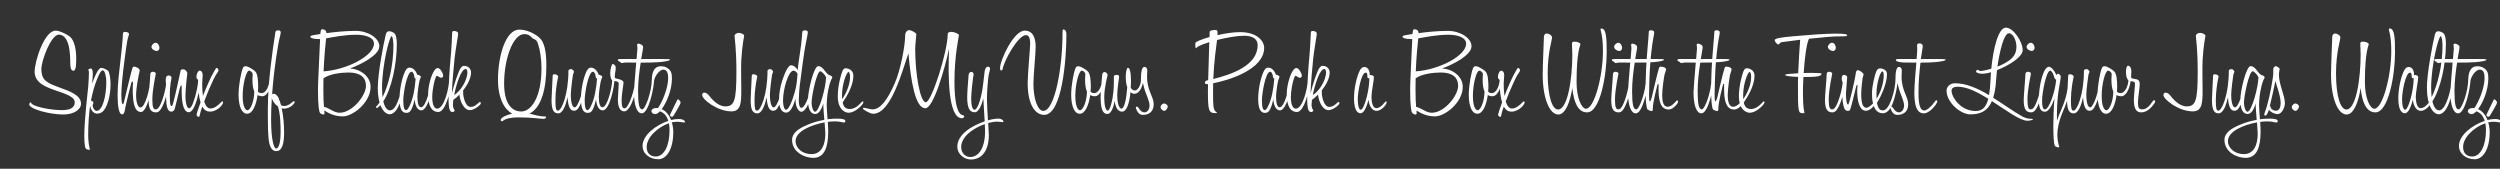 <svg width="4000" height="270" viewBox="0 0 4000 270" fill="none" xmlns="http://www.w3.org/2000/svg">
<rect x="0" y="0" width="4000" height="270" fill="#333333" stroke="none"/>
<g clip-path="url(#clip0_204_194)">
<path d="M89.2 49C95.4 49 106.4 54.6 111.2 58.2C116 61.8 122 71.2 122 94.6C122 110.4 119.8 113.2 117.4 113.2C114 113.2 112.4 109 112.4 100.4C112.4 91.8 111.8 81.8 110 73.8C107.4 63 102.4 55.4 94.2 55.4C81.4 55.4 66.2 97.4 66.2 110.2C66.2 129.2 75.6 132.8 95.8 140.2C112 146.2 129.6 152.2 129.6 166C129.6 175.2 118.2 183.2 101.4 183.2C80.4 183.2 46.8 174.8 46.8 166.8C46.8 165.8 48 163.8 49.2 163.8C50.4 163.8 49.6 165.2 50.8 166.2C57 171.4 82 176.2 99.2 176.2C111.4 176.2 119.6 172.8 119.6 163.6C119.6 154.8 105 150.2 89.8 145C73 139.2 55.4 132.6 55.4 114.6C55.4 98.8 70.6 49 89.2 49ZM145.495 109.6C147.295 109.6 148.495 112.6 148.495 117.8C148.495 119.8 148.095 127 147.495 133.6C150.895 124 156.895 108.6 161.895 108.6C165.295 108.6 171.295 111.6 172.895 113.2C175.095 115.2 176.895 125.4 176.895 134.4C176.895 148.8 173.895 164 168.095 173.8C164.895 179.2 160.695 181.8 155.295 181.8C148.895 181.8 145.295 175.2 144.095 169.6C142.295 182.6 141.095 198.2 141.095 216.6C141.095 224.4 142.295 233 143.095 235.8C143.895 238.6 143.895 239.8 143.095 239.8C142.295 239.8 140.095 239.2 138.695 238.8C136.295 238.2 134.895 233 134.895 217.4C134.895 191 140.295 147.8 141.095 139.4C141.895 131 142.295 118.6 142.295 115.8C142.295 113 141.295 113 141.295 111.6C141.295 110.8 143.695 109.6 145.495 109.6ZM155.095 127.2C151.295 136.6 148.095 147.6 145.495 161.2H145.895C147.895 161.2 149.495 163.2 149.495 164.6C149.495 166 148.295 166.4 148.295 168.8C148.295 172.4 151.295 177.4 154.695 177.4C163.695 177.4 170.095 154.8 170.095 131.2C170.095 123.8 168.095 112.6 164.295 112.6C161.895 112.6 159.095 117 155.095 127.2ZM199.956 51C203.156 51 206.356 52.4 206.356 54C206.356 56.8 204.956 58.4 203.756 64.6C201.956 74.2 197.756 107 197.156 112.6C196.556 118.2 194.156 138.2 194.156 151.2C194.156 164.6 195.556 166.8 196.556 166.8C197.756 166.8 197.956 163.6 198.956 160.8C199.556 159 209.756 114.6 211.756 109.2C212.556 107.2 212.956 106.6 214.556 106.6C217.356 106.6 223.556 109.4 223.556 112.8C223.556 114.2 222.756 116.6 222.156 119.2C221.556 121.8 217.756 141.2 217.756 152C217.756 165.2 220.956 172 224.756 172C232.556 172 240.356 140 240.356 127C240.356 125.4 240.956 124.4 242.156 124.4C243.356 124.4 243.956 125.4 243.956 127C243.956 139 235.556 179.2 225.756 179.2C215.156 179.2 212.356 164.6 212.356 142.6C212.356 138.4 212.756 133 212.756 132C212.756 131 212.156 130.4 211.556 130.4C210.956 130.4 210.556 131.2 209.956 133.2C209.356 135.2 202.156 163.6 200.556 172C199.756 176 199.156 183 195.556 183C189.956 183 188.156 169.4 188.156 151.6C188.156 144 188.756 133 189.756 123.8C190.756 114.8 194.356 81.8 194.956 76.6C195.556 71.4 196.756 54.8 196.756 53.4C196.756 52 198.156 51 199.956 51ZM244.738 114.8C247.338 114.8 249.338 116.6 249.338 117.6C249.338 118.6 243.738 143 243.738 159C243.738 171.8 245.538 175 249.137 175C251.538 175 253.538 173 255.538 169.4C260.938 159.6 266.338 139 266.338 127C266.338 125.4 266.938 124.4 268.138 124.4C269.338 124.4 269.938 125.4 269.938 127.2C269.938 138 265.138 163.8 256.738 175.6C254.538 178.6 252.138 179.8 249.738 179.8C241.938 179.8 237.738 175.4 237.738 160C237.738 152 240.338 126 240.538 118C240.538 116.4 242.138 114.8 244.738 114.8ZM248.938 68.4C253.138 68.4 255.138 73.6 255.138 76.6C255.138 79.2 253.138 81.6 250.738 81.6C247.938 81.6 242.338 79 242.338 74.8C242.338 72.6 245.538 68.4 248.938 68.4ZM270.514 120.8C272.314 120.8 274.514 122.6 274.514 124.2C274.514 125.8 271.714 133.8 271.714 153.4C271.714 165 272.314 169.6 274.514 169.6C275.514 169.6 276.314 168 277.114 165C280.914 151.2 288.714 113.8 289.114 112.4C289.714 110.6 293.514 110.6 295.314 111.4C296.914 112 299.714 115.2 299.714 117.2C299.714 118.6 296.714 139.6 296.714 153.6C296.714 167.6 300.114 173.2 302.314 173.2C304.514 173.2 307.314 171 311.314 157.6C314.314 147.6 317.114 135.4 317.114 127C317.114 125.4 317.714 124.4 318.914 124.4C320.114 124.4 320.714 125.4 320.714 127C320.714 139 313.114 179.6 302.114 179.6C295.314 179.6 290.914 169.8 290.714 147.8C290.714 144.8 290.714 142.4 290.714 138.8C290.714 137.2 290.514 136.4 290.114 136.4C289.114 136.4 288.514 138.2 287.514 141.8C285.714 148.6 280.514 170.4 279.914 173C278.914 176.6 277.514 178.6 274.114 178.6C269.114 178.6 267.114 172.8 266.314 165.8C265.914 162.4 265.514 152.4 265.514 148.4C265.514 144 265.714 140.4 265.714 137.8C265.714 132.4 265.114 131.4 265.114 128.4C265.114 122 267.114 120.8 270.514 120.8ZM346.695 108.6C347.895 108.6 349.695 111.2 349.695 112.6C349.695 114 346.495 118.2 345.095 120.4C342.495 124.6 333.295 145 329.495 155.2L326.695 162.4C328.895 169.2 332.095 173.6 336.695 173.6C342.895 173.6 348.495 168.8 353.495 163.8C354.495 162.8 355.095 162.2 355.695 162.2C356.695 162.2 356.895 163 356.895 164C356.895 165.6 355.295 168 353.895 169.6C349.495 174.6 342.495 178.6 335.895 178.6C330.495 178.6 326.495 175.8 323.695 170.6C321.895 175.4 320.295 180.2 319.895 183C319.295 186 319.295 187 318.095 187C316.895 187 314.495 185.6 314.495 183.6C314.495 182.6 315.695 179.2 316.495 176.4C317.295 173.8 318.895 169.2 320.895 163.8C318.095 155.2 317.095 143.2 317.095 129C317.095 125.8 314.295 127.8 314.295 122.8C314.295 118.2 316.895 113 319.495 113C322.695 113 324.295 116.6 324.295 120.2C324.295 122.8 323.495 130.8 323.495 134.2C323.495 141 323.895 147.6 324.695 153.6C330.095 139.6 337.095 123.4 342.495 114.4C344.495 111.2 345.495 108.6 346.695 108.6ZM393.478 106C396.878 106 406.678 112 408.878 114.8C412.278 119.2 413.078 128.6 413.078 140C413.078 142.2 412.878 144.4 412.678 146.8C414.278 148.2 416.278 149 418.278 149C426.478 149 431.078 135.8 431.078 127C431.078 125.4 431.678 124.4 432.878 124.4C434.078 124.4 434.678 125.4 434.678 127C434.678 135.2 429.478 154 419.478 154C416.878 154 414.078 153.2 412.078 152.2C410.078 166.8 404.678 182 395.278 182C387.278 182 381.678 171 381.678 151.4C381.678 136.4 385.878 114.2 388.878 108.4C389.878 106.4 391.078 106 393.478 106ZM398.478 113C394.078 113 388.278 134 388.278 153.6C388.278 172.4 393.478 176.4 395.678 176.4C401.078 176.4 406.878 160.8 406.878 146.4C404.678 141.8 403.878 134.8 403.878 127C403.878 124.6 404.278 122.4 404.278 118.8C404.278 115.2 400.078 113 398.478 113ZM445.958 48.6C448.758 48.6 449.158 51 449.158 52C449.158 54.8 447.158 60 445.358 70.4C439.958 101.2 436.958 128.8 435.358 151C435.758 150.4 436.558 150 437.958 150C439.958 150 443.558 151.8 445.958 157.4C447.358 160.6 448.558 164.4 449.558 168.2C450.958 169.2 452.758 169.6 454.558 169.6C459.758 169.6 464.958 166.2 467.958 163C469.958 161 471.558 162.2 471.558 163.4C471.558 164.8 469.358 167 467.758 168.6C464.558 171.8 459.358 173.8 454.358 173.8C453.158 173.8 451.958 173.6 450.758 173.4C453.358 185.4 454.558 199.2 454.558 211.4C454.558 228.8 451.958 241.8 441.958 241.8C438.158 241.8 433.358 239.6 430.958 229.6C428.558 219.4 428.558 201 428.558 174.4C428.558 130.8 435.958 81.6 440.558 51.8C440.958 48.8 442.758 48.6 445.958 48.6ZM444.758 170.4C439.758 167 435.758 161.4 434.958 156.4C433.958 171 433.758 182.8 433.758 191.2C433.758 224.2 438.358 237.6 441.758 237.6C446.958 237.6 448.958 224.2 448.958 212.8C448.958 200 448.758 183.6 444.758 170.4ZM569.15 49.4C588.75 49.4 606.95 60.8 606.95 74C606.95 88 578.15 103 559.75 109.6C576.15 110.2 592.95 122 592.95 138.8C592.95 164.4 564.15 186.2 548.75 186.2C535.95 186.2 526.15 181.6 518.95 176.8C518.95 178.2 519.15 179.4 519.15 180.6C519.15 182.6 518.95 183.2 517.15 183.2C515.35 183.2 512.75 181.8 511.75 180.2C510.75 178.6 508.75 171.6 508.75 142C508.75 133 511.35 82 512.15 62.6C500.35 62.6 496.55 60.6 496.55 58.8C496.55 57 499.35 56.6 501.55 56.2L512.55 54.4C512.75 49.2 513.75 46.8 515.15 46.8C518.95 46.8 521.95 48.2 522.35 53C535.55 51.2 552.75 49.4 569.15 49.4ZM517.35 142C517.35 156.4 517.75 165.2 518.35 171C526.75 172.6 534.15 180.4 543.35 180.4C563.75 180.4 585.55 152.8 585.55 137.4C585.55 124 576.55 116 557.75 116C545.55 116 526.75 118.4 517.55 125.4C517.35 130.6 517.35 136.2 517.35 142ZM521.75 61.4C520.75 71 518.75 89.6 517.75 114.2C554.95 111.6 598.35 89.4 598.35 69.8C598.35 60.2 585.35 55.6 570.35 55.6C550.75 55.6 533.15 59.4 521.75 61.4ZM622.683 50C626.083 50 629.683 52 631.283 53.6C633.883 56.2 634.883 62.4 634.883 70C634.883 103.2 626.483 142.2 613.283 162.2C615.883 173.2 620.283 176.6 624.083 176.6C635.683 176.6 643.883 141.8 643.883 127C643.883 125.4 644.483 124.4 645.683 124.4C646.883 124.4 647.483 125.4 647.483 127C647.483 137 640.683 182.8 623.483 182.8C618.083 182.8 612.283 177.8 608.683 168.2C607.283 169.8 605.683 171.2 604.283 172.2C602.083 173.8 600.683 171.6 602.483 169.8C604.083 168.4 605.683 166.4 607.283 164C605.483 157.8 604.483 150 604.483 140.6C604.483 116.8 613.683 70 617.083 56C618.083 52 619.283 50 622.683 50ZM611.283 140.2C611.283 146.2 611.683 151.2 612.083 155.6C621.483 136.6 629.483 105 629.483 72.6C629.483 65.2 627.883 57.8 626.683 57.8C623.083 57.8 611.283 104.8 611.283 140.2ZM666.853 117.6C667.053 118.4 667.453 119 667.653 119.6H668.053C669.453 119.6 673.453 121.6 673.453 122.6C673.453 123.6 672.253 125.6 671.253 129C670.253 132.4 667.853 148.6 667.853 154.6C667.853 165.6 669.853 171.6 673.653 171.6C681.653 171.6 689.253 140 689.253 127C689.253 125.4 689.853 124.4 691.053 124.4C692.253 124.4 692.853 125.4 692.853 127C692.853 138.6 685.253 176.6 674.053 176.6C669.253 176.6 664.453 171.8 663.453 159C662.253 164.6 660.653 170 658.653 174.2C656.453 179 654.053 180.6 650.253 180.6C644.053 180.6 639.253 176.2 639.253 157.8C639.253 142.8 643.453 123.2 648.453 113.6C650.053 110.4 652.253 108.2 654.853 108.2C661.853 108.2 665.253 114.2 666.853 117.6ZM655.053 170C660.853 158.8 663.853 142 665.053 125.6C663.253 125.4 663.053 124.2 662.853 122.2C662.253 118.8 661.053 114.8 658.453 114.8C651.053 114.8 645.253 149.4 645.253 160.4C645.253 172 647.053 176.2 649.653 176.2C651.453 176.2 653.253 173.6 655.053 170ZM700.366 108.8C704.766 108.8 709.166 118.4 709.166 120.6C709.166 123.4 707.566 124.4 705.966 124.4C703.166 124.4 700.566 121.2 699.166 121.2C696.366 121.2 691.566 142.6 691.566 155.2C691.566 167.6 694.766 173.8 699.566 173.8C710.366 173.8 718.566 141.6 718.566 127.2C718.566 125.4 719.166 124.4 720.366 124.4C721.566 124.4 722.166 125.4 722.166 127C722.166 141.6 713.366 179.2 701.366 179.2C692.366 179.2 684.966 172.4 684.966 150.4C684.966 134 692.966 108.8 700.366 108.8ZM725.858 49.6C731.658 49.6 733.058 52 733.058 54.2C733.058 56.4 728.458 81.8 727.258 94C725.858 108.6 723.458 133.4 723.058 149.4C726.258 135.8 733.258 113.8 737.458 108.4C739.858 105.4 741.058 105.4 742.858 105.4C749.258 105.4 753.658 110.4 753.658 115.8C753.658 125.4 747.858 136 741.058 144.6V148.8C741.058 154.6 744.458 171 752.858 171C759.258 171 762.258 167.4 766.658 163.6C768.458 162 769.258 164 769.258 165.2C769.258 166.4 768.458 167.2 767.458 168.2C763.258 172.4 756.858 176.2 751.858 176.2C742.058 176.2 736.058 162.2 735.058 151.4C731.658 155 728.258 157.8 725.258 159.8C724.858 163 724.658 165.8 724.658 167.6C724.658 174.2 727.458 175.4 727.458 177C727.458 177.8 725.858 179.2 724.058 179.2C720.058 179.2 717.658 176.2 717.658 156.4C717.658 133.2 719.858 104.4 720.658 96.4C722.258 80.2 723.458 56 723.458 53C723.458 50 724.658 49.6 725.858 49.6ZM745.058 110.4C737.858 110.4 730.258 134.2 726.658 152C736.658 146.2 747.858 128.6 747.858 115.4C747.858 112.6 746.458 110.4 745.058 110.4ZM801.173 191.8C801.173 188.2 809.773 184 819.373 181.8C807.573 175.2 796.773 158.6 796.773 127C796.773 91 808.573 47.4 830.773 47.4C842.173 47.4 855.173 53 863.573 60.8C870.373 67.2 874.173 80.2 874.173 105C874.173 141.4 866.573 172 847.173 181.8C854.973 183.8 863.573 186.2 869.173 186.2C872.773 186.2 873.773 186.4 873.773 187.2C873.773 189 872.173 190.2 869.573 190.2C865.573 190.2 850.173 187.8 830.573 187.8C815.373 187.8 808.373 190.4 805.973 192.4C805.173 193 804.173 194 803.173 194C802.173 194 801.173 193.2 801.173 191.8ZM838.773 54.6C820.973 54.6 806.573 93.8 806.573 133.6C806.573 169.8 821.773 178.4 833.973 178.4C849.573 178.4 866.373 156.4 866.373 109C866.373 95.8 864.373 80.8 860.773 70C857.973 61.6 854.173 63.6 851.373 60.6C846.973 55.8 844.173 54.6 838.773 54.6ZM887.083 118.8C890.083 118.8 893.083 120.6 893.083 122.6C893.083 123.4 892.483 126.2 891.883 128.6C891.283 131 888.683 146.4 888.683 160C888.683 174.4 889.683 177 892.883 177C898.283 177 909.483 151.6 909.483 113C909.483 111.4 911.883 110.6 914.083 110.6C916.283 110.6 918.483 114 918.483 114.8C918.483 115.6 917.083 117.6 916.683 119.8C916.283 122 913.283 144 913.283 151.2C913.283 165.2 916.083 171.8 919.483 171.8C924.483 171.8 934.083 146 934.083 127C934.083 125.4 934.683 124.4 935.883 124.4C937.083 124.4 937.683 125.4 937.683 127C937.683 136.8 933.283 160.4 925.683 172.6C923.483 176 921.083 177.2 918.683 177.2C913.083 177.2 909.083 172.8 908.083 155.6C905.483 167.4 900.883 181.4 893.083 181.4C884.683 181.4 882.483 173.4 882.483 159.8C882.483 154.8 884.283 123.6 884.283 121.6C884.283 119.6 885.083 118.8 887.083 118.8ZM957.088 117.6C957.288 118.4 957.688 119 957.888 119.6H958.288C959.688 119.6 963.688 121.6 963.688 122.6C963.688 123.6 962.488 125.6 961.488 129C960.488 132.4 958.088 148.6 958.088 154.6C958.088 165.6 960.088 171.6 963.888 171.6C971.888 171.6 979.488 140 979.488 127C979.488 125.4 980.088 124.4 981.288 124.4C982.487 124.4 983.088 125.4 983.088 127C983.088 138.6 975.488 176.6 964.288 176.6C959.488 176.6 954.688 171.8 953.688 159C952.488 164.6 950.888 170 948.888 174.2C946.688 179 944.288 180.6 940.488 180.6C934.288 180.6 929.487 176.2 929.487 157.8C929.487 142.8 933.688 123.2 938.688 113.6C940.288 110.4 942.488 108.2 945.088 108.2C952.088 108.2 955.488 114.2 957.088 117.6ZM945.288 170C951.088 158.8 954.088 142 955.288 125.6C953.488 125.4 953.288 124.2 953.088 122.2C952.488 118.8 951.288 114.8 948.688 114.8C941.288 114.8 935.488 149.4 935.488 160.4C935.488 172 937.288 176.2 939.888 176.2C941.688 176.2 943.488 173.6 945.288 170ZM980.4 102.4C982.6 102.4 985.2 105.2 985.2 108.2C985.2 113.8 983.6 117.4 983.6 123C983.6 125 984.4 125.2 986.8 125.8C995.6 127.6 997.6 129.8 997.6 132.4C997.6 135 994.6 151 994.6 160.2C994.6 169.4 995.6 173.4 999.2 173.4C1006 173.4 1016.2 142.4 1016.2 127C1016.2 125.4 1016.8 124.4 1018 124.4C1019.2 124.4 1019.8 125.4 1019.8 127C1019.8 140.8 1010.2 178.2 998.8 178.2C993 178.2 988.6 173 988.6 159.2C988.6 154 990 137.8 990 133.6C990 129.4 984 130.2 981 129.2C978 128.2 976.4 124.6 976.4 116.4C976.4 112.4 978.2 102.4 980.4 102.4ZM993.519 94.4H1018.52C1019.32 85.2 1019.92 78 1019.92 77.2C1019.92 75 1019.32 72.6 1019.32 71.6C1019.32 70.6 1020.52 69.8 1021.72 69.8C1022.92 69.8 1024.32 70.4 1026.52 71.6C1028.72 72.8 1028.92 74 1028.92 76.6C1028.92 77.8 1027.52 84.8 1025.92 94.4H1058.32C1069.32 94.4 1071.92 94.6 1071.92 95.4C1071.92 96.2 1071.32 96.8 1068.12 97.6C1064.72 98.4 1057.92 99.2 1055.12 99.4C1048.72 100 1036.52 100.2 1025.12 100.2C1022.92 113.8 1020.92 131 1020.92 145.4C1020.92 166.6 1022.72 175 1027.52 175C1032.72 175 1042.92 145.6 1042.92 127C1042.92 125.4 1043.52 124.4 1044.72 124.4C1045.92 124.4 1046.52 125.4 1046.52 127.2C1046.52 140.4 1037.92 181.4 1026.92 181.4C1018.92 181.4 1014.32 168 1014.32 147.6C1014.32 142.8 1016.32 118.8 1017.92 100.2C1011.32 100.2 1005.32 100 1001.92 100C998.719 100 995.519 101 994.719 101C993.919 101 992.719 99.4 991.719 98.8C990.719 98.2 988.519 97.6 988.519 96C988.519 94.4 991.319 94.4 993.519 94.4ZM1057.48 106C1062.68 106 1065.68 107.2 1068.88 109.6C1073.68 113.2 1075.08 117 1075.08 125.6C1075.08 143.8 1066.88 163.8 1058.68 174.6C1065.28 177.4 1070.48 183.8 1073.68 192C1077.88 191 1082.08 190.4 1085.88 190.4C1093.48 190.4 1096.08 193.6 1096.08 194.8C1096.08 195.6 1094.88 196 1094.08 196C1093.28 196 1087.28 194.8 1083.48 194.8C1080.68 194.8 1077.88 195.2 1074.88 195.8C1076.48 200.8 1077.28 206.4 1077.28 212.2C1077.28 236.6 1067.48 254.8 1053.28 254.8C1040.68 254.8 1028.08 247 1028.08 233.2C1028.08 216.4 1049.48 200 1069.28 193.4C1066.88 185.6 1062.28 180 1055.68 178.2C1053.08 181 1050.48 182.6 1048.28 182.6C1045.68 182.6 1042.28 180.8 1042.28 178C1042.28 175.2 1045.08 172.8 1050.48 172.8C1051.28 172.8 1051.88 172.8 1052.68 173C1060.08 162.6 1069.08 140.2 1069.08 125C1069.08 116.8 1067.08 111.4 1061.28 111.4C1054.08 111.4 1046.48 124.6 1046.48 129.8C1046.48 131.4 1045.48 132 1044.68 132C1043.48 132 1042.88 131.2 1042.88 129.8C1042.88 118.6 1044.88 106 1057.48 106ZM1071.28 208.2C1071.28 204.2 1070.88 200.6 1070.28 197.2C1052.88 203.2 1034.68 219.4 1034.68 235.2C1034.68 246.6 1042.08 250.4 1049.08 250.4C1062.88 250.4 1071.28 232.4 1071.28 208.2ZM1083.51 160C1084.31 158.2 1084.91 158.4 1087.51 161C1089.71 163.2 1088.91 165 1087.71 167.6C1086.91 169.6 1079.31 182.6 1077.71 185C1076.11 187.4 1074.71 187.2 1072.91 186C1071.11 184.8 1072.31 182.8 1073.11 181.4C1073.91 180 1082.71 161.8 1083.51 160ZM1182.05 52.6C1185.65 52.6 1190.65 55 1190.65 57C1190.65 58.8 1187.45 71 1186.05 96.8C1185.45 109.2 1186.05 129.8 1186.05 144.4C1186.05 163.8 1185.65 178.2 1170.45 178.2C1147.45 178.2 1123.45 158.8 1123.45 152.2C1123.45 150 1124.45 148.2 1126.65 148.2C1128.85 148.2 1131.65 149.4 1133.65 152C1138.65 158.4 1148.65 170.2 1160.45 170.2C1174.85 170.2 1178.25 161.6 1178.25 115C1178.25 77.8 1175.25 59.4 1175.25 57.2C1175.25 55 1178.45 52.6 1182.05 52.6ZM1205.64 118.8C1208.64 118.8 1211.64 120.6 1211.64 122.6C1211.64 123.4 1211.04 126.2 1210.44 128.6C1209.84 131 1207.24 146.4 1207.24 160C1207.24 174.4 1208.24 177 1211.44 177C1216.84 177 1228.04 151.6 1228.04 113C1228.04 111.4 1230.44 110.6 1232.64 110.6C1234.84 110.6 1237.04 114 1237.04 114.8C1237.04 115.6 1235.64 117.6 1235.24 119.8C1234.84 122 1231.84 144 1231.84 151.2C1231.84 165.2 1234.64 171.8 1238.04 171.8C1243.04 171.8 1252.64 146 1252.64 127C1252.64 125.4 1253.24 124.4 1254.44 124.4C1255.64 124.4 1256.24 125.4 1256.24 127C1256.24 136.8 1251.84 160.4 1244.24 172.6C1242.04 176 1239.64 177.2 1237.24 177.2C1231.64 177.2 1227.64 172.8 1226.64 155.6C1224.04 167.4 1219.44 181.4 1211.64 181.4C1203.24 181.4 1201.04 173.4 1201.04 159.8C1201.04 154.8 1202.84 123.6 1202.84 121.6C1202.84 119.6 1203.64 118.8 1205.64 118.8ZM1287.44 48.6C1290.84 48.6 1292.44 49.2 1292.44 51.4C1292.44 54.6 1290.84 61.8 1290.04 65.8C1285.84 85.2 1281.64 123.2 1280.44 130.6C1279.04 139.8 1278.04 153.8 1278.04 160.4C1278.04 168.6 1279.84 172.6 1282.04 172.6C1289.44 172.6 1298.84 142.4 1298.84 127C1298.84 125.4 1299.44 124.4 1300.64 124.4C1301.84 124.4 1302.44 125.4 1302.44 127C1302.44 142.4 1292.84 178.8 1282.04 178.8C1277.44 178.8 1272.84 170.4 1272.84 160.8V157.8C1268.84 171 1264.44 180.2 1257.84 180.2C1251.24 180.2 1246.44 173.6 1246.44 159.4C1246.44 150 1248.24 139 1251.84 128C1256.44 114.4 1261.44 104.4 1265.64 104.4C1269.64 104.4 1273.84 107.6 1276.24 112.2C1276.84 104.4 1281.04 78 1281.64 72.8C1282.64 63.8 1283.64 53.8 1283.64 51.8C1283.64 49.8 1285.24 48.6 1287.44 48.6ZM1271.84 146.6C1274.44 137.6 1275.44 127.4 1276.04 118C1274.24 114.6 1271.44 113 1269.64 113C1261.44 113 1252.84 142.6 1252.84 161C1252.84 167.6 1254.44 175.6 1257.64 175.6C1261.64 175.6 1267.04 163.6 1271.84 146.6ZM1309.13 105.8C1312.53 105.8 1315.33 107.8 1318.33 111.6C1321.33 115.4 1322.93 117.6 1326.33 120.2C1329.53 120.2 1331.73 123 1331.73 123.8C1331.73 124.6 1330.73 125.6 1329.73 128C1325.93 137.2 1322.73 152.8 1322.73 169.4C1322.73 174.4 1323.53 182.2 1324.13 190.8C1329.73 190 1334.93 189.8 1339.53 189.8C1348.33 189.8 1352.53 191.2 1352.53 193.4C1352.53 195.6 1351.93 196 1349.93 196C1347.33 196 1345.13 194.2 1335.53 194.2C1332.33 194.2 1328.73 194.4 1324.53 195C1324.73 200 1325.13 205.2 1325.13 210.4C1325.13 234.6 1319.53 252.6 1301.33 252.6C1287.13 252.6 1267.33 243.4 1267.33 223.8C1267.33 212.2 1278.93 204.8 1294.13 198.8C1302.33 195.4 1310.93 193.2 1318.93 191.8C1318.13 181.8 1317.33 172.2 1317.33 169.4V165.6C1315.13 173.2 1310.73 182.4 1304.53 182.4C1299.13 182.4 1292.73 178.4 1292.73 159.8C1292.73 145.2 1302.13 105.8 1309.13 105.8ZM1320.53 214.2C1320.53 211.2 1319.93 203.8 1319.33 195.8C1298.93 199.6 1272.93 209.6 1272.93 225.8C1272.93 237 1283.93 246.6 1298.33 246.6C1314.53 246.6 1320.53 231.2 1320.53 214.2ZM1303.93 178.8C1310.93 178.8 1321.33 139.8 1321.73 123.6C1319.73 119.2 1314.53 114 1312.53 114C1306.73 114 1298.53 153.4 1298.53 164.6C1298.53 171 1301.33 178.8 1303.93 178.8ZM1353.04 109.2C1358.04 109.2 1365.44 112.6 1365.44 121C1365.44 137 1354.64 154.8 1348.24 164C1350.04 172.4 1354.24 174.4 1360.04 174.4C1367.04 174.4 1373.64 168.8 1376.84 165.2C1378.64 163.2 1379.64 162.2 1380.44 162.2C1381.24 162.2 1381.44 162.8 1381.44 163.6C1381.44 164.4 1380.64 165.8 1379.84 167C1378.24 169.4 1367.64 180.4 1357.84 180.4C1352.44 180.4 1340.44 175.8 1340.44 153.6C1340.44 136.8 1345.84 118.8 1347.44 114.8C1349.04 110.8 1350.44 109.2 1353.04 109.2ZM1347.24 152.4C1347.24 154.8 1347.24 156.8 1347.44 158.8C1352.44 151.4 1360.04 137.2 1360.04 123.2C1360.04 118.2 1359.04 115.2 1357.44 115.2C1354.84 115.2 1347.24 133.6 1347.24 152.4ZM1454.51 48.2C1458.11 48.2 1466.11 52.6 1466.11 54.8C1466.11 57.2 1464.31 72 1464.31 78C1464.31 119.2 1472.31 163.6 1481.31 163.6C1490.51 163.6 1516.31 82 1516.31 54.8C1516.31 52 1518.71 51 1521.71 51C1527.51 51 1534.31 54.4 1534.31 56.2C1534.31 57.4 1527.11 88.8 1527.11 130.8C1527.11 165.4 1532.31 183 1540.31 184.2C1541.71 184.4 1542.71 185.6 1542.71 186.6C1542.71 187.6 1540.91 189.2 1539.11 189.2C1516.91 189.2 1516.71 121.8 1518.51 78C1511.71 109.4 1493.71 173.2 1480.51 173.2C1464.91 173.2 1457.51 132.2 1453.51 85.4C1444.31 110.6 1426.31 182 1397.11 182C1391.71 182 1380.71 175 1380.71 174C1380.71 173 1381.31 172.4 1382.71 172.4C1384.11 172.4 1392.51 175 1395.71 175C1408.31 175 1419.71 160.8 1431.91 132.4C1440.51 112.6 1448.31 74.2 1448.31 55.6C1448.31 52.6 1450.91 48.2 1454.51 48.2ZM1553.92 115C1556.12 115 1557.72 117 1557.72 118.2C1557.72 119.4 1557.52 121.8 1556.92 124.4C1556.32 127 1553.92 149.4 1553.92 157C1553.92 170.6 1556.32 175.6 1559.12 175.6C1563.72 175.6 1568.72 161.2 1571.92 142.8C1573.32 134.2 1574.32 122.6 1575.32 115C1576.32 107.6 1579.32 106.6 1580.92 106.6C1582.52 106.6 1584.12 108.2 1584.12 110C1584.12 111.8 1583.12 114.8 1582.12 118.8C1581.12 122.8 1579.12 145.2 1579.12 158C1579.12 165.2 1579.92 179.6 1580.72 192.6C1587.32 190.6 1593.12 189.8 1596.72 189.8C1603.12 189.8 1605.52 192.8 1605.52 194.4C1605.52 195.2 1604.32 195.4 1603.72 195.4C1603.12 195.4 1598.32 194.6 1595.32 194.6C1591.32 194.6 1586.52 195.4 1581.12 196.8C1581.72 205.6 1582.12 213.2 1582.12 216.2C1582.12 240.8 1571.12 255.2 1553.32 255.2C1543.52 255.2 1531.72 247.4 1531.72 234.4C1531.72 214.8 1555.72 200.8 1575.52 194.2C1574.92 182 1573.92 168 1573.32 157.6C1570.52 168.4 1565.92 179.6 1559.72 179.6C1552.12 179.6 1547.52 174.8 1547.52 155C1547.52 146.8 1549.52 123.6 1549.72 120.4C1549.92 117.2 1551.72 115 1553.92 115ZM1576.12 209.8C1576.12 206.6 1575.92 202.8 1575.72 198.6C1557.72 204.8 1537.92 218.2 1537.92 235.4C1537.92 246 1545.72 251.2 1552.32 251.2C1564.72 251.2 1576.12 238.6 1576.12 209.8ZM1639.46 49C1652.06 49 1657.06 59.6 1657.06 75C1657.06 85.6 1653.46 120.6 1653.46 133.8C1653.46 158.2 1660.26 177.4 1669.26 177.4C1687.26 177.4 1700.06 110.2 1700.06 52.2C1700.06 49.6 1699.86 47.2 1701.46 47.2C1704.46 47.2 1706.26 50 1706.26 55.2C1706.26 94.2 1699.46 183.8 1670.66 183.8C1658.06 183.8 1644.26 170.6 1644.26 132.4C1644.26 119.6 1648.26 76.8 1648.26 69.8C1648.26 60.6 1646.06 56.2 1641.46 56.2C1628.86 56.2 1606.46 97.4 1604.46 109.6C1604.06 111.6 1603.06 112.8 1601.86 112.8C1600.66 112.8 1600.06 111 1600.06 109C1600.06 96.2 1621.86 49 1639.46 49ZM1725.7 106C1729.1 106 1738.9 112 1741.1 114.8C1744.5 119.2 1745.3 128.6 1745.3 140C1745.3 142.2 1745.1 144.4 1744.9 146.8C1746.5 148.2 1748.5 149 1750.5 149C1758.7 149 1763.3 135.8 1763.3 127C1763.3 125.4 1763.9 124.4 1765.1 124.4C1766.3 124.4 1766.9 125.4 1766.9 127C1766.9 135.2 1761.7 154 1751.7 154C1749.1 154 1746.3 153.2 1744.3 152.2C1742.3 166.8 1736.9 182 1727.5 182C1719.5 182 1713.9 171 1713.9 151.4C1713.9 136.4 1718.1 114.2 1721.1 108.4C1722.1 106.4 1723.3 106 1725.7 106ZM1730.7 113C1726.3 113 1720.5 134 1720.5 153.6C1720.5 172.4 1725.7 176.4 1727.9 176.4C1733.3 176.4 1739.1 160.8 1739.1 146.4C1736.9 141.8 1736.1 134.8 1736.1 127C1736.1 124.6 1736.5 122.4 1736.5 118.8C1736.5 115.2 1732.3 113 1730.7 113ZM1766.98 115.2C1769.38 115.2 1772.18 117.8 1772.18 119.8C1772.18 121.2 1766.78 139.2 1766.78 156C1766.78 167.8 1768.78 177 1772.38 177C1776.38 177 1780.58 157.8 1781.58 145.4C1782.38 136 1782.18 124.6 1782.18 122.4C1782.18 120.2 1785.18 119.8 1787.58 119.8C1789.98 119.8 1790.58 121.6 1790.58 123.2C1790.58 124.8 1787.58 141 1787.58 152.6C1787.58 162.6 1789.78 173.8 1794.38 173.8C1798.98 173.8 1802.38 157.4 1803.58 139.6C1801.98 135.2 1801.18 129.6 1801.18 122.8C1801.18 115 1802.78 108.4 1804.78 108.4C1807.78 108.4 1809.58 116 1809.58 131C1809.58 134 1809.38 137.4 1809.18 140.6C1810.98 143.2 1813.38 144.8 1815.58 144.8C1821.18 144.8 1825.58 135.4 1825.58 127.2C1825.58 125.4 1826.18 124.4 1827.38 124.4C1828.58 124.4 1829.18 125.4 1829.18 127C1829.18 135.2 1824.38 150 1815.18 150C1812.78 150 1810.58 149.2 1808.78 147.4C1807.18 163.6 1803.18 178.6 1795.38 178.6C1788.38 178.6 1784.78 172 1783.58 161.6C1781.58 172 1777.58 182.4 1771.98 182.4C1764.58 182.4 1760.98 175 1760.98 154.8C1760.98 146.2 1763.38 120.6 1763.58 119C1763.78 117.4 1765.38 115.2 1766.98 115.2ZM1831.09 107C1833.29 107 1835.69 109 1835.69 112.4C1835.69 116.4 1835.29 119.8 1835.29 122.4C1835.29 145.6 1845.89 154 1845.89 166.8C1845.89 179.2 1837.69 183.8 1828.69 183.8C1823.29 183.8 1820.89 180.6 1818.89 176.6C1817.29 173.4 1816.89 171.4 1818.09 170.8C1819.29 170.2 1820.69 171 1821.49 172.4C1824.89 178 1827.89 179.8 1831.09 179.8C1835.69 179.8 1839.29 175 1839.29 168.6C1839.29 162.2 1833.29 149.6 1831.49 143.6C1829.49 137.2 1828.69 130 1827.09 130C1825.69 130 1825.49 127.6 1825.49 127C1825.49 116.4 1826.69 107 1831.09 107ZM1862.68 165.6C1865.48 165.6 1868.48 168.4 1868.48 170.4C1868.48 172.4 1865.68 177.4 1862.88 177.4C1860.28 177.4 1856.88 174.2 1856.88 171.4C1856.88 168.6 1859.88 165.6 1862.68 165.6ZM1984.07 51.4C2012.27 51.4 2022.67 66.4 2022.67 76.4C2022.67 111.4 1965.47 128.6 1941.07 133.2C1940.87 138 1940.87 143 1940.87 148.2C1940.87 169 1941.27 174.8 1944.87 178.4C1945.67 179.2 1947.07 179.4 1947.07 180.2C1947.07 181 1945.67 181 1944.47 181C1933.87 181 1932.67 176.6 1932.67 145.4C1932.67 143.8 1932.67 140 1932.87 134.6H1931.07C1928.67 134.6 1927.87 133.8 1927.87 132C1927.87 130.2 1929.67 129 1932.27 128.4C1932.47 128.4 1932.67 128.4 1933.07 128.2C1933.47 110.6 1934.47 84.4 1934.87 67.4C1928.07 69.4 1922.27 71.8 1918.07 73.8C1914.47 75.6 1914.47 77 1913.47 77C1912.47 77 1912.47 74 1912.47 69C1912.47 67 1922.07 63 1935.27 59.2C1935.27 54.6 1935.47 51.4 1935.47 51C1935.47 48.6 1940.67 48 1943.87 48C1947.67 48 1948.07 48.6 1948.07 52.8C1948.07 53.8 1948.07 55 1947.87 56.2C1960.07 53.4 1973.27 51.4 1984.07 51.4ZM1947.27 64C1945.67 77.2 1942.47 97.2 1941.27 126.4C1970.47 119 2012.27 105 2012.27 72.2C2012.27 62.6 2004.47 57.2 1990.67 57.2C1979.07 57.2 1962.27 60.2 1947.27 64ZM2040.68 117.6C2040.88 118.4 2041.28 119 2041.48 119.6H2041.88C2043.28 119.6 2047.28 121.6 2047.28 122.6C2047.28 123.6 2046.08 125.6 2045.08 129C2044.08 132.4 2041.68 148.6 2041.68 154.6C2041.68 165.6 2043.68 171.6 2047.48 171.6C2055.48 171.6 2063.08 140 2063.08 127C2063.08 125.4 2063.68 124.4 2064.88 124.4C2066.08 124.4 2066.68 125.4 2066.68 127C2066.68 138.6 2059.08 176.6 2047.88 176.6C2043.08 176.6 2038.28 171.8 2037.28 159C2036.08 164.6 2034.48 170 2032.48 174.2C2030.28 179 2027.88 180.6 2024.08 180.6C2017.88 180.6 2013.08 176.2 2013.08 157.8C2013.08 142.8 2017.28 123.2 2022.28 113.6C2023.88 110.4 2026.08 108.2 2028.68 108.2C2035.68 108.2 2039.08 114.2 2040.68 117.6ZM2028.88 170C2034.68 158.8 2037.68 142 2038.88 125.6C2037.08 125.4 2036.88 124.2 2036.68 122.2C2036.08 118.8 2034.88 114.8 2032.28 114.8C2024.88 114.8 2019.08 149.4 2019.08 160.4C2019.08 172 2020.88 176.2 2023.48 176.2C2025.28 176.2 2027.08 173.6 2028.88 170ZM2074.19 108.8C2078.59 108.8 2082.99 118.4 2082.99 120.6C2082.99 123.4 2081.39 124.4 2079.79 124.4C2076.99 124.4 2074.39 121.2 2072.99 121.2C2070.19 121.2 2065.39 142.6 2065.39 155.2C2065.39 167.6 2068.59 173.8 2073.39 173.8C2084.19 173.8 2092.39 141.6 2092.39 127.2C2092.39 125.4 2092.99 124.4 2094.19 124.4C2095.39 124.4 2095.99 125.4 2095.99 127C2095.99 141.6 2087.19 179.2 2075.19 179.2C2066.19 179.2 2058.79 172.4 2058.79 150.4C2058.79 134 2066.79 108.8 2074.19 108.8ZM2099.69 49.6C2105.49 49.6 2106.89 52 2106.89 54.2C2106.89 56.4 2102.29 81.8 2101.09 94C2099.69 108.6 2097.29 133.4 2096.89 149.4C2100.09 135.8 2107.09 113.8 2111.29 108.4C2113.69 105.4 2114.89 105.4 2116.69 105.4C2123.09 105.4 2127.49 110.4 2127.49 115.8C2127.49 125.4 2121.69 136 2114.89 144.6V148.8C2114.89 154.6 2118.29 171 2126.69 171C2133.09 171 2136.09 167.4 2140.49 163.6C2142.29 162 2143.09 164 2143.09 165.2C2143.09 166.4 2142.29 167.2 2141.29 168.2C2137.09 172.4 2130.69 176.2 2125.69 176.2C2115.89 176.2 2109.89 162.2 2108.89 151.4C2105.49 155 2102.09 157.8 2099.09 159.8C2098.69 163 2098.49 165.8 2098.49 167.6C2098.49 174.2 2101.29 175.4 2101.29 177C2101.29 177.8 2099.69 179.2 2097.89 179.2C2093.89 179.2 2091.49 176.2 2091.49 156.4C2091.49 133.2 2093.69 104.4 2094.49 96.4C2096.09 80.2 2097.29 56 2097.29 53C2097.29 50 2098.49 49.6 2099.69 49.6ZM2118.89 110.4C2111.69 110.4 2104.09 134.2 2100.49 152C2110.49 146.2 2121.69 128.6 2121.69 115.4C2121.69 112.6 2120.29 110.4 2118.89 110.4ZM2191.6 119.4V120.6C2192 120 2192.4 120 2193.2 120C2194.6 120 2198.2 121 2198.2 123.2C2198.2 124.2 2198 126.2 2197.8 128.6C2197.4 132.2 2194.4 148.2 2194.4 154.2C2194.4 165.2 2196.8 173 2202.2 173C2210.2 173 2215.8 162.2 2217.6 162.2C2218.6 162.2 2218.6 163 2218.6 164C2218.6 164.8 2217.6 167.4 2215.8 169.4C2214 171.8 2208.4 177.4 2202.2 177.4C2197.4 177.4 2191 172.6 2189.6 159.6C2188.4 164.6 2186.8 169.4 2185 173.2C2182.8 178 2180 181.2 2176.8 181.2C2171.6 181.2 2166.4 175.6 2166.4 157.2C2166.4 142.2 2170.4 123 2175.8 112.6C2177.8 108.8 2180.2 107.2 2182.8 107.2C2189.8 107.2 2191.6 114.8 2191.6 119.4ZM2182.2 169.2C2186.2 160 2190.8 141.6 2191 125C2190.8 125.2 2190.4 125.2 2190.2 125.2C2188.8 125.2 2187.8 124.8 2187.8 122.6C2187.8 118.2 2187.4 116.2 2185.2 116.2C2177.8 116.2 2172.4 147.6 2172.4 158.6C2172.4 170.2 2174.8 175.6 2177.2 175.6C2178.6 175.6 2180.2 173.6 2182.2 169.2ZM2316.61 49.4C2336.21 49.4 2354.41 60.8 2354.41 74C2354.41 88 2325.61 103 2307.21 109.6C2323.61 110.2 2340.41 122 2340.41 138.8C2340.41 164.4 2311.61 186.2 2296.21 186.2C2283.41 186.2 2273.61 181.6 2266.41 176.8C2266.41 178.2 2266.61 179.4 2266.61 180.6C2266.61 182.6 2266.41 183.2 2264.61 183.2C2262.81 183.2 2260.21 181.8 2259.21 180.2C2258.21 178.6 2256.21 171.6 2256.21 142C2256.21 133 2258.81 82 2259.61 62.6C2247.81 62.6 2244.01 60.6 2244.01 58.8C2244.01 57 2246.81 56.6 2249.01 56.2L2260.01 54.4C2260.21 49.2 2261.21 46.8 2262.61 46.8C2266.41 46.8 2269.41 48.2 2269.81 53C2283.01 51.2 2300.21 49.4 2316.61 49.4ZM2264.81 142C2264.81 156.4 2265.21 165.2 2265.81 171C2274.21 172.6 2281.61 180.4 2290.81 180.4C2311.21 180.4 2333.01 152.8 2333.01 137.4C2333.01 124 2324.01 116 2305.21 116C2293.01 116 2274.21 118.4 2265.01 125.4C2264.81 130.6 2264.81 136.2 2264.81 142ZM2269.21 61.4C2268.21 71 2266.21 89.6 2265.21 114.2C2302.41 111.6 2345.81 89.4 2345.81 69.8C2345.81 60.2 2332.81 55.6 2317.81 55.6C2298.21 55.6 2280.61 59.4 2269.21 61.4ZM2361.84 106C2365.24 106 2375.04 112 2377.24 114.8C2380.64 119.2 2381.44 128.6 2381.44 140C2381.44 142.2 2381.24 144.4 2381.04 146.8C2382.64 148.2 2384.64 149 2386.64 149C2394.84 149 2399.44 135.8 2399.44 127C2399.44 125.4 2400.04 124.4 2401.24 124.4C2402.44 124.4 2403.04 125.4 2403.04 127C2403.04 135.2 2397.84 154 2387.84 154C2385.24 154 2382.44 153.2 2380.44 152.2C2378.44 166.8 2373.04 182 2363.64 182C2355.64 182 2350.04 171 2350.04 151.4C2350.04 136.4 2354.24 114.2 2357.24 108.4C2358.24 106.4 2359.44 106 2361.84 106ZM2366.84 113C2362.44 113 2356.64 134 2356.64 153.6C2356.64 172.4 2361.84 176.4 2364.04 176.4C2369.44 176.4 2375.24 160.8 2375.24 146.4C2373.04 141.8 2372.24 134.8 2372.24 127C2372.24 124.6 2372.64 122.4 2372.64 118.8C2372.64 115.2 2368.44 113 2366.84 113ZM2429.12 108.6C2430.32 108.6 2432.12 111.2 2432.12 112.6C2432.12 114 2428.92 118.2 2427.52 120.4C2424.92 124.6 2415.72 145 2411.92 155.2L2409.12 162.4C2411.32 169.2 2414.52 173.6 2419.12 173.6C2425.32 173.6 2430.92 168.8 2435.92 163.8C2436.92 162.8 2437.52 162.2 2438.12 162.2C2439.12 162.2 2439.32 163 2439.32 164C2439.32 165.6 2437.72 168 2436.32 169.6C2431.92 174.6 2424.92 178.6 2418.32 178.6C2412.92 178.6 2408.92 175.8 2406.12 170.6C2404.32 175.4 2402.72 180.2 2402.32 183C2401.72 186 2401.72 187 2400.52 187C2399.32 187 2396.92 185.6 2396.92 183.6C2396.92 182.6 2398.12 179.2 2398.92 176.4C2399.72 173.8 2401.32 169.2 2403.32 163.8C2400.52 155.2 2399.52 143.2 2399.52 129C2399.52 125.8 2396.72 127.8 2396.72 122.8C2396.72 118.2 2399.32 113 2401.92 113C2405.12 113 2406.72 116.6 2406.72 120.2C2406.72 122.8 2405.92 130.8 2405.92 134.2C2405.92 141 2406.32 147.6 2407.12 153.6C2412.52 139.6 2419.52 123.4 2424.92 114.4C2426.92 111.2 2427.92 108.6 2429.12 108.6ZM2474.7 53.6C2477.9 53.6 2483.3 56.2 2483.3 60.4C2483.3 63.6 2476.3 83.8 2476.3 117.2C2476.3 155.2 2483.7 175.2 2492.9 175.2C2508.5 175.2 2515.7 125 2515.7 87.8C2515.7 82.6 2515.1 70.8 2515.1 69.4C2515.1 68 2516.5 66.6 2518.5 66.6C2524.9 66.6 2528.7 69 2528.7 70.8C2528.7 72.6 2522.5 81.6 2522.5 131.4C2522.5 156.8 2530.5 174 2537.7 174C2550.5 174 2564.7 122.8 2564.7 81.8C2564.7 57.2 2560.9 48.8 2560.9 47.8C2560.9 46.8 2560.5 45.6 2562.3 45.6C2570.1 45.6 2570.7 61.4 2570.7 84C2570.7 120 2560.3 179.8 2539.3 179.8C2524.1 179.8 2517.9 162.2 2515.7 140.8C2512.5 161.6 2505.1 183.2 2493.3 183.2C2478.9 183.2 2468.3 156.4 2468.3 118.8C2468.3 106.8 2470.3 59.6 2470.3 58C2470.3 56.4 2472.1 53.6 2474.7 53.6ZM2584.97 114.8C2587.57 114.8 2589.57 116.6 2589.57 117.6C2589.57 118.6 2583.97 143 2583.97 159C2583.97 171.8 2585.77 175 2589.37 175C2591.77 175 2593.77 173 2595.77 169.4C2601.17 159.6 2606.57 139 2606.57 127C2606.57 125.4 2607.17 124.4 2608.37 124.4C2609.57 124.4 2610.17 125.4 2610.17 127.2C2610.17 138 2605.37 163.8 2596.97 175.6C2594.77 178.6 2592.37 179.8 2589.97 179.8C2582.17 179.8 2577.97 175.4 2577.97 160C2577.97 152 2580.57 126 2580.77 118C2580.77 116.4 2582.37 114.8 2584.97 114.8ZM2589.17 68.4C2593.37 68.4 2595.37 73.6 2595.37 76.6C2595.37 79.2 2593.37 81.6 2590.97 81.6C2588.17 81.6 2582.57 79 2582.57 74.8C2582.57 72.6 2585.77 68.4 2589.17 68.4ZM2583.95 94.4H2608.95C2609.75 85.2 2610.35 78 2610.35 77.2C2610.35 75 2609.75 72.6 2609.75 71.6C2609.75 70.6 2610.95 69.8 2612.15 69.8C2613.35 69.8 2614.75 70.4 2616.95 71.6C2619.15 72.8 2619.35 74 2619.35 76.6C2619.35 77.8 2617.95 84.8 2616.35 94.4H2648.75C2659.75 94.4 2662.35 94.6 2662.35 95.4C2662.35 96.2 2661.75 96.8 2658.55 97.6C2655.15 98.4 2648.35 99.2 2645.55 99.4C2639.15 100 2626.95 100.2 2615.55 100.2C2613.35 113.8 2611.35 131 2611.35 145.4C2611.35 166.6 2613.15 175 2617.95 175C2623.15 175 2633.35 145.6 2633.35 127C2633.35 125.4 2633.95 124.4 2635.15 124.4C2636.35 124.4 2636.95 125.4 2636.95 127.2C2636.95 140.4 2628.35 181.4 2617.35 181.4C2609.35 181.4 2604.75 168 2604.75 147.6C2604.75 142.8 2606.75 118.8 2608.35 100.2C2601.75 100.2 2595.75 100 2592.35 100C2589.15 100 2585.95 101 2585.15 101C2584.35 101 2583.15 99.4 2582.15 98.8C2581.15 98.2 2578.95 97.6 2578.95 96C2578.95 94.4 2581.75 94.4 2583.95 94.4ZM2641.31 48.4C2644.51 48.4 2646.71 49.8 2646.71 51.4C2646.71 54.2 2646.31 55.8 2645.11 62C2643.31 71.6 2640.51 94.4 2639.71 112.6C2639.51 118.2 2638.51 137 2638.51 150C2638.51 161.8 2639.11 162.2 2639.71 162.2C2640.91 162.2 2642.51 157.2 2642.91 155.4C2643.51 152.8 2652.31 114.6 2654.31 109.2C2655.11 107.2 2655.51 106.6 2657.11 106.6C2659.91 106.6 2665.71 107.8 2665.71 111.2C2665.71 112.6 2663.91 116.6 2663.31 119.2C2662.71 121.8 2659.51 141 2659.51 151.8C2659.51 165 2662.51 170.8 2668.11 170.8C2674.31 170.8 2679.71 164.2 2682.31 161.2C2683.51 159.8 2684.91 161.2 2684.91 162.4C2684.91 163.8 2684.31 165.4 2681.71 168.2C2679.31 171 2674.91 175.2 2669.91 175.2C2659.31 175.2 2653.71 166 2653.71 144C2653.71 139.8 2653.71 137 2653.71 136C2653.71 135 2653.71 134.2 2653.11 134.2C2652.51 134.2 2652.11 135 2651.51 137C2650.91 139 2644.51 164.6 2644.51 173C2644.51 177 2644.31 177.6 2642.51 177.6C2640.51 177.6 2637.31 176.2 2636.11 175.2C2634.11 173.4 2632.91 158.8 2632.91 147.6C2632.91 140 2633.11 120.2 2633.71 111C2634.31 100.4 2635.71 79.2 2636.31 74C2636.91 68.8 2638.11 52.2 2638.11 50.8C2638.11 49.4 2639.51 48.4 2641.31 48.4ZM2688.83 94.4H2713.83C2714.63 85.2 2715.23 78 2715.23 77.2C2715.23 75 2714.63 72.6 2714.63 71.6C2714.63 70.6 2715.83 69.8 2717.03 69.8C2718.23 69.8 2719.63 70.4 2721.83 71.6C2724.03 72.8 2724.23 74 2724.23 76.6C2724.23 77.8 2722.83 84.8 2721.23 94.4H2753.63C2764.63 94.4 2767.23 94.6 2767.23 95.4C2767.23 96.2 2766.63 96.8 2763.43 97.6C2760.03 98.4 2753.23 99.2 2750.43 99.4C2744.03 100 2731.83 100.2 2720.43 100.2C2718.23 113.8 2716.23 131 2716.23 145.4C2716.23 166.6 2718.03 175 2722.83 175C2728.03 175 2738.23 145.6 2738.23 127C2738.23 125.4 2738.83 124.4 2740.03 124.4C2741.23 124.4 2741.83 125.4 2741.83 127.2C2741.83 140.4 2733.23 181.4 2722.23 181.4C2714.23 181.4 2709.63 168 2709.63 147.6C2709.63 142.8 2711.63 118.8 2713.23 100.2C2706.63 100.2 2700.63 100 2697.23 100C2694.03 100 2690.83 101 2690.03 101C2689.23 101 2688.03 99.4 2687.03 98.8C2686.03 98.2 2683.83 97.6 2683.83 96C2683.83 94.4 2686.63 94.4 2688.83 94.4ZM2746.19 48.4C2749.39 48.4 2751.59 49.8 2751.59 51.4C2751.59 54.2 2751.19 55.8 2749.99 62C2748.19 71.6 2745.39 94.4 2744.59 112.6C2744.39 118.2 2743.39 137 2743.39 150C2743.39 161.8 2743.99 162.2 2744.59 162.2C2745.79 162.2 2747.39 157.2 2747.79 155.4C2748.39 152.8 2757.19 114.6 2759.19 109.2C2759.99 107.2 2760.39 106.6 2761.99 106.6C2764.79 106.6 2770.59 107.8 2770.59 111.2C2770.59 112.6 2768.79 116.6 2768.19 119.2C2767.59 121.8 2764.39 141 2764.39 151.8C2764.39 165 2767.39 170.8 2772.99 170.8C2779.19 170.8 2784.59 164.2 2787.19 161.2C2788.39 159.8 2789.79 161.2 2789.79 162.4C2789.79 163.8 2789.19 165.4 2786.59 168.2C2784.19 171 2779.79 175.2 2774.79 175.2C2764.19 175.2 2758.59 166 2758.59 144C2758.59 139.8 2758.59 137 2758.59 136C2758.59 135 2758.59 134.2 2757.99 134.2C2757.39 134.2 2756.99 135 2756.39 137C2755.79 139 2749.39 164.6 2749.39 173C2749.39 177 2749.19 177.6 2747.39 177.6C2745.39 177.6 2742.19 176.2 2740.99 175.2C2738.99 173.4 2737.79 158.8 2737.79 147.6C2737.79 140 2737.99 120.2 2738.59 111C2739.19 100.4 2740.59 79.2 2741.19 74C2741.79 68.8 2742.99 52.2 2742.99 50.8C2742.99 49.4 2744.39 48.4 2746.19 48.4ZM2794.84 109.2C2799.84 109.2 2807.24 112.6 2807.24 121C2807.24 137 2796.44 154.8 2790.04 164C2791.84 172.4 2796.04 174.4 2801.84 174.4C2808.84 174.4 2815.44 168.8 2818.64 165.2C2820.44 163.2 2821.44 162.2 2822.24 162.2C2823.04 162.2 2823.24 162.8 2823.24 163.6C2823.24 164.4 2822.44 165.8 2821.64 167C2820.04 169.4 2809.44 180.4 2799.64 180.4C2794.24 180.4 2782.24 175.8 2782.24 153.6C2782.24 136.8 2787.64 118.8 2789.24 114.8C2790.84 110.8 2792.24 109.2 2794.84 109.2ZM2789.04 152.4C2789.04 154.8 2789.04 156.8 2789.24 158.8C2794.24 151.4 2801.84 137.2 2801.84 123.2C2801.84 118.2 2800.84 115.2 2799.24 115.2C2796.64 115.2 2789.04 133.6 2789.04 152.4ZM2856.1 119.8C2856.1 118.6 2866.1 117.8 2877.1 117.2C2877.9 97.2 2879.5 72.6 2880.3 63.6C2868.7 65 2857.9 66.4 2851.1 67.4C2847.3 68 2847.1 71.2 2845.3 71.2C2843.5 71.2 2839.5 66.8 2839.5 64.2C2839.5 61.2 2851.1 59.6 2869.5 58C2892.1 56 2919.7 53.8 2936.9 53.8C2953.7 53.8 2955.5 55 2955.5 56.8C2955.5 58.6 2945.1 58.2 2940.3 58.2C2932.5 58.2 2913.5 60 2894.3 62C2890.1 71.2 2887.3 95 2885.9 116.8C2890.3 116.8 2894.3 116.6 2897.5 116.6C2910.1 116.6 2914.5 117 2914.5 118C2914.5 122.4 2905.3 123.2 2888.3 123.2H2885.5C2884.9 133 2884.7 142 2884.7 148.6C2884.7 176.2 2887.1 178.8 2887.1 179.6C2887.1 180.4 2887.1 181.2 2885.1 181.2C2876.9 181.2 2876.7 179.8 2876.7 134.2C2876.7 131 2876.7 127.2 2876.9 123C2863.3 122.6 2856.1 121.4 2856.1 119.8ZM2926.96 114.8C2929.56 114.8 2931.56 116.6 2931.56 117.6C2931.56 118.6 2925.96 143 2925.96 159C2925.96 171.8 2927.76 175 2931.36 175C2933.76 175 2935.76 173 2937.76 169.4C2943.16 159.6 2948.56 139 2948.56 127C2948.56 125.4 2949.16 124.4 2950.36 124.4C2951.56 124.4 2952.16 125.4 2952.16 127.2C2952.16 138 2947.36 163.8 2938.96 175.6C2936.76 178.6 2934.36 179.8 2931.96 179.8C2924.16 179.8 2919.96 175.4 2919.96 160C2919.96 152 2922.56 126 2922.76 118C2922.76 116.4 2924.36 114.8 2926.96 114.8ZM2931.16 68.4C2935.36 68.4 2937.36 73.6 2937.36 76.6C2937.36 79.2 2935.36 81.6 2932.96 81.6C2930.16 81.6 2924.56 79 2924.56 74.8C2924.56 72.6 2927.76 68.4 2931.16 68.4ZM2950.54 119.8C2952.74 119.8 2955.54 121.6 2955.54 123.4C2955.54 125 2953.54 145.6 2953.54 149.2C2953.54 159.8 2954.74 167.4 2956.94 167.4C2958.74 167.4 2968.34 126.2 2969.34 116.4C2969.54 114.6 2970.94 112.2 2972.34 112.2C2974.74 112.2 2981.74 116.4 2981.74 119.2C2981.74 120.4 2980.54 123 2980.14 125C2979.74 127 2977.94 142.8 2977.94 150.4C2977.94 165.4 2980.74 172.4 2986.14 172.4C2990.14 172.4 2995.54 167 2998.14 164C2998.74 163.2 2999.34 162.8 2999.74 162.8C3000.94 162.8 3001.34 163.8 3001.34 165C3001.34 165.6 3000.34 166.6 2999.34 168C2996.74 171.4 2991.74 177.2 2985.34 177.2C2975.74 177.2 2971.54 163.2 2971.54 145.2C2971.54 139.2 2972.14 137.4 2972.14 136.8C2972.14 136.2 2971.54 136 2971.14 136C2970.34 136 2969.74 138.8 2969.34 140.4C2967.54 147 2963.34 166.2 2960.54 174.6C2959.74 177 2958.34 177.4 2957.34 177.4C2954.54 177.4 2952.74 177 2951.14 173.8C2948.54 168.4 2947.54 158 2947.54 147.6C2947.54 143.4 2948.14 134.8 2948.14 131.8C2948.14 130 2946.74 130.2 2946.74 125.2C2946.74 121 2948.74 119.8 2950.54 119.8ZM3008.54 109.4C3010.94 109.4 3014.34 110.6 3016.54 112.4C3018.34 114 3019.14 116 3019.14 119C3019.14 134 3009.14 155.6 3003.14 164.4C3005.14 176.2 3009.74 176.6 3012.74 176.6C3023.74 176.6 3032.74 142.8 3032.74 127C3032.74 125.4 3033.34 124.4 3034.54 124.4C3035.74 124.4 3036.34 125.4 3036.34 127C3036.34 137.8 3031.14 161.2 3025.94 170.8C3022.34 177.4 3017.74 181.2 3012.54 181.2C2998.94 181.2 2995.14 165.6 2995.14 149.6C2995.14 137.8 2999.74 119.4 3002.14 114C3003.74 110.4 3005.54 109.4 3008.54 109.4ZM3002.34 150.2C3002.34 153 3002.34 155.6 3002.54 157.8C3007.74 150.2 3013.94 134.2 3013.94 121C3013.94 116 3013.14 114.4 3011.74 114.4C3008.34 114.4 3002.34 133.4 3002.34 150.2ZM3038.32 107C3040.52 107 3042.92 109 3042.92 112.4C3042.92 116.4 3042.52 119.8 3042.52 122.4C3042.52 145.6 3053.12 154 3053.12 166.8C3053.12 179.2 3044.92 183.8 3035.92 183.8C3030.52 183.8 3028.12 180.6 3026.12 176.6C3024.52 173.4 3024.12 171.4 3025.32 170.8C3026.52 170.2 3027.92 171 3028.72 172.4C3032.12 178 3035.12 179.8 3038.32 179.8C3042.92 179.8 3046.52 175 3046.52 168.6C3046.52 162.2 3040.52 149.6 3038.72 143.6C3036.72 137.2 3035.92 130 3034.32 130C3032.92 130 3032.72 127.6 3032.72 127C3032.72 116.4 3033.92 107 3038.32 107ZM3038.37 94.4H3066.57C3067.17 87.8 3067.57 82.2 3067.57 78.6C3067.57 76.4 3067.37 72.6 3067.37 71.6C3067.37 70.6 3069.37 69.4 3070.57 69.4C3071.77 69.4 3073.17 69.4 3074.77 70.6C3075.77 71.2 3076.37 72 3076.37 74.6C3076.37 75.8 3074.97 83.2 3073.37 94.4H3099.37C3110.37 94.4 3112.97 94.6 3112.97 95.4C3112.97 96.2 3112.37 96.8 3109.17 97.6C3105.77 98.4 3098.97 99.2 3096.17 99.4C3090.77 100 3081.77 100.2 3072.77 100.2C3071.17 113.6 3069.57 130.8 3069.57 148.8C3069.57 170 3073.17 176.8 3078.77 176.8C3083.17 176.8 3091.37 169.2 3095.97 162.2C3097.17 160.4 3098.37 160.2 3099.17 160.8C3099.97 161.4 3099.77 163 3098.77 164.8C3094.37 173.2 3084.57 181.4 3078.37 181.4C3067.77 181.4 3062.97 171 3062.97 149.2C3062.97 136.6 3064.77 116.4 3066.17 100.2C3058.37 100.2 3050.97 100 3046.77 100C3043.57 100 3033.37 99.2 3033.37 96C3033.37 94.4 3036.17 94.4 3038.37 94.4ZM3209.28 44.2C3221.28 44.2 3236.28 66.4 3236.28 80.4C3236.28 90.8 3214.88 104.6 3195.28 112.2C3194.68 117.6 3194.08 122.6 3193.88 127C3193.08 138.8 3191.68 148.6 3189.08 156.4C3205.68 166.8 3221.48 178.4 3235.48 186.2C3240.08 188.8 3245.48 190 3248.48 190C3252.08 190 3252.68 190.6 3252.68 191.2C3252.68 192 3246.68 193.2 3244.08 193.2C3231.88 193.2 3210.08 176.6 3187.08 161.8C3180.68 176.8 3169.68 183 3152.68 183C3136.68 183 3114.48 163.8 3114.48 145C3114.48 139.2 3119.68 133.2 3127.88 133.2C3146.08 133.2 3164.68 141.6 3182.48 152.2C3183.68 145.4 3184.48 137.2 3184.88 127.4L3185.48 115.6C3180.08 117.2 3175.08 118 3171.28 118C3166.28 118 3161.68 116 3161.68 114.8C3161.68 113.6 3162.88 111.6 3163.88 111.6C3164.88 111.6 3167.28 114 3170.08 113.6C3174.28 113 3179.88 111.8 3186.08 110C3189.28 75.6 3197.88 44.2 3209.28 44.2ZM3161.08 177.6C3171.68 177.6 3177.88 171.4 3181.28 158C3164.48 147.6 3147.28 138.8 3132.88 138.8C3129.28 138.8 3122.48 139 3122.48 145.2C3122.48 155.2 3136.68 177.6 3161.08 177.6ZM3214.28 53.2C3206.28 53.2 3199.48 81.8 3195.88 106.6C3202.68 104 3209.28 100.6 3214.88 96.6C3223.28 90.4 3226.28 83.6 3226.28 74.4C3226.28 64.8 3220.88 53.2 3214.28 53.2ZM3244.93 114.8C3247.53 114.8 3249.53 116.6 3249.53 117.6C3249.53 118.6 3243.93 143 3243.93 159C3243.93 171.8 3245.73 175 3249.33 175C3251.73 175 3253.73 173 3255.73 169.4C3261.13 159.6 3266.53 139 3266.53 127C3266.53 125.4 3267.13 124.4 3268.33 124.4C3269.53 124.4 3270.13 125.4 3270.13 127.2C3270.13 138 3265.33 163.8 3256.93 175.6C3254.73 178.6 3252.33 179.8 3249.93 179.8C3242.13 179.8 3237.93 175.4 3237.93 160C3237.93 152 3240.53 126 3240.73 118C3240.73 116.4 3242.33 114.8 3244.93 114.8ZM3249.13 68.4C3253.33 68.4 3255.33 73.6 3255.33 76.6C3255.33 79.2 3253.33 81.6 3250.93 81.6C3248.13 81.6 3242.53 79 3242.53 74.8C3242.53 72.6 3245.73 68.4 3249.13 68.4ZM3278.31 106.8C3281.51 106.8 3285.91 112.2 3287.51 114.8L3290.31 120.4C3290.71 118.6 3291.91 118 3293.11 118C3294.51 118 3297.31 121 3297.31 122.4C3297.31 123.8 3295.51 134.8 3293.91 144C3291.11 160.6 3290.91 181.4 3291.11 193.4C3292.91 187.8 3295.31 181.4 3297.31 177.2C3302.71 164.8 3309.11 148 3309.11 127.2C3309.11 125.4 3309.71 124.4 3310.91 124.4C3312.11 124.4 3312.71 125.4 3312.71 127C3312.71 152.6 3304.51 169 3298.71 183.2C3293.91 195 3291.71 207.6 3291.71 215.4C3291.71 223.2 3293.51 231 3294.31 233.2C3295.11 235.4 3294.71 235.8 3294.11 235.8C3293.51 235.8 3290.51 235.6 3288.11 233.8C3285.71 232 3285.31 212.2 3285.31 202.6C3285.31 195.2 3285.71 173 3287.11 157.6C3283.91 167.4 3278.31 178.8 3271.91 178.8C3266.11 178.8 3262.11 174.8 3262.11 159.8C3262.11 136.2 3269.31 106.8 3278.31 106.8ZM3272.11 175C3278.31 175 3288.31 147.2 3289.91 127.4C3288.51 127.2 3287.51 125.6 3287.11 124.6C3286.51 123.2 3286.11 120.8 3285.31 119C3284.11 116.2 3281.91 113 3280.31 113C3274.11 113 3267.31 148 3267.31 161.4C3267.31 170.2 3268.51 175 3272.11 175ZM3311.89 118.8C3314.89 118.8 3317.89 120.6 3317.89 122.6C3317.89 123.4 3317.29 126.2 3316.69 128.6C3316.09 131 3313.49 146.4 3313.49 160C3313.49 174.4 3314.49 177 3317.69 177C3323.09 177 3334.29 151.6 3334.29 113C3334.29 111.4 3336.69 110.6 3338.89 110.6C3341.09 110.6 3343.29 114 3343.29 114.8C3343.29 115.6 3341.89 117.6 3341.49 119.8C3341.09 122 3338.09 144 3338.09 151.2C3338.09 165.2 3340.89 171.8 3344.29 171.8C3349.29 171.8 3358.89 146 3358.89 127C3358.89 125.4 3359.49 124.4 3360.69 124.4C3361.89 124.4 3362.49 125.4 3362.49 127C3362.49 136.8 3358.09 160.4 3350.49 172.6C3348.29 176 3345.89 177.2 3343.49 177.2C3337.89 177.2 3333.89 172.8 3332.89 155.6C3330.29 167.4 3325.69 181.4 3317.89 181.4C3309.49 181.4 3307.29 173.4 3307.29 159.8C3307.29 154.8 3309.09 123.6 3309.09 121.6C3309.09 119.6 3309.89 118.8 3311.89 118.8ZM3367.89 106C3371.29 106 3381.09 112 3383.29 114.8C3386.69 119.2 3387.49 128.6 3387.49 140C3387.49 142.2 3387.29 144.4 3387.09 146.8C3388.69 148.2 3390.69 149 3392.69 149C3400.89 149 3405.49 135.8 3405.49 127C3405.49 125.4 3406.09 124.4 3407.29 124.4C3408.49 124.4 3409.09 125.4 3409.09 127C3409.09 135.2 3403.89 154 3393.89 154C3391.29 154 3388.49 153.2 3386.49 152.2C3384.49 166.8 3379.09 182 3369.69 182C3361.69 182 3356.09 171 3356.09 151.4C3356.09 136.4 3360.29 114.2 3363.29 108.4C3364.29 106.4 3365.49 106 3367.89 106ZM3372.89 113C3368.49 113 3362.69 134 3362.69 153.6C3362.69 172.4 3367.89 176.4 3370.09 176.4C3375.49 176.4 3381.29 160.8 3381.29 146.4C3379.09 141.8 3378.29 134.8 3378.29 127C3378.29 124.6 3378.69 122.4 3378.69 118.8C3378.69 115.2 3374.49 113 3372.89 113ZM3404.77 105.2C3408.17 105.2 3410.17 109.2 3410.17 113.8C3410.17 116.8 3409.77 120.4 3409.77 122.6C3409.77 124.8 3410.17 125.4 3413.97 126C3421.57 127 3423.57 128.4 3423.57 135.4C3423.57 139.4 3420.77 156.8 3420.77 163.6C3420.77 172 3421.77 175 3427.77 175C3433.97 175 3439.37 169.6 3444.17 162.2C3446.97 158 3449.77 161.6 3447.37 165C3442.97 171.2 3435.97 179.8 3425.97 179.8C3418.97 179.8 3414.17 175.4 3414.17 160C3414.17 153.6 3415.97 138.2 3415.97 135C3415.97 131.8 3415.57 130.2 3409.17 130C3404.77 129.8 3401.57 125.4 3401.57 115C3401.57 109.2 3402.77 105.2 3404.77 105.2ZM3520.13 52.6C3523.73 52.6 3528.73 55 3528.73 57C3528.73 58.8 3525.53 71 3524.13 96.8C3523.53 109.2 3524.13 129.8 3524.13 144.4C3524.13 163.8 3523.73 178.2 3508.53 178.2C3485.53 178.2 3461.53 158.8 3461.53 152.2C3461.53 150 3462.53 148.2 3464.73 148.2C3466.93 148.2 3469.73 149.4 3471.73 152C3476.73 158.4 3486.73 170.2 3498.53 170.2C3512.93 170.2 3516.33 161.6 3516.33 115C3516.33 77.8 3513.33 59.4 3513.33 57.2C3513.33 55 3516.53 52.6 3520.13 52.6ZM3543.72 118.8C3546.72 118.8 3549.72 120.6 3549.72 122.6C3549.72 123.4 3549.12 126.2 3548.52 128.6C3547.92 131 3545.32 146.4 3545.32 160C3545.32 174.4 3546.32 177 3549.52 177C3554.92 177 3566.12 151.6 3566.12 113C3566.12 111.4 3568.52 110.6 3570.72 110.6C3572.92 110.6 3575.12 114 3575.12 114.8C3575.12 115.6 3573.72 117.6 3573.32 119.8C3572.92 122 3569.92 144 3569.92 151.2C3569.92 165.2 3572.72 171.8 3576.12 171.8C3581.12 171.8 3590.72 146 3590.72 127C3590.72 125.4 3591.32 124.4 3592.52 124.4C3593.72 124.4 3594.32 125.4 3594.32 127C3594.32 136.8 3589.92 160.4 3582.32 172.6C3580.12 176 3577.72 177.2 3575.32 177.2C3569.72 177.2 3565.72 172.8 3564.72 155.6C3562.12 167.4 3557.52 181.4 3549.72 181.4C3541.32 181.4 3539.12 173.4 3539.12 159.8C3539.12 154.8 3540.92 123.6 3540.92 121.6C3540.92 119.6 3541.72 118.8 3543.72 118.8ZM3600.93 105.8C3604.33 105.8 3607.13 107.8 3610.13 111.6C3613.13 115.4 3614.73 117.6 3618.13 120.2C3621.33 120.2 3623.53 123 3623.53 123.8C3623.53 124.6 3622.53 125.6 3621.53 128C3617.73 137.2 3614.53 152.8 3614.53 169.4C3614.53 174.4 3615.33 182.2 3615.93 190.8C3621.53 190 3626.73 189.8 3631.33 189.8C3640.13 189.8 3644.33 191.2 3644.33 193.4C3644.33 195.6 3643.73 196 3641.73 196C3639.13 196 3636.93 194.2 3627.33 194.2C3624.13 194.2 3620.53 194.4 3616.33 195C3616.53 200 3616.93 205.2 3616.93 210.4C3616.93 234.6 3611.33 252.6 3593.13 252.6C3578.93 252.6 3559.13 243.4 3559.13 223.8C3559.13 212.2 3570.73 204.8 3585.93 198.8C3594.13 195.4 3602.73 193.2 3610.73 191.8C3609.93 181.8 3609.13 172.2 3609.13 169.4V165.6C3606.93 173.2 3602.53 182.4 3596.33 182.4C3590.93 182.4 3584.53 178.4 3584.53 159.8C3584.53 145.2 3593.93 105.8 3600.93 105.8ZM3612.33 214.2C3612.33 211.2 3611.73 203.8 3611.13 195.8C3590.73 199.6 3564.73 209.6 3564.73 225.8C3564.73 237 3575.73 246.6 3590.13 246.6C3606.33 246.6 3612.33 231.2 3612.33 214.2ZM3595.73 178.8C3602.73 178.8 3613.13 139.8 3613.53 123.6C3611.53 119.2 3606.33 114 3604.33 114C3598.53 114 3590.33 153.4 3590.33 164.6C3590.33 171 3593.13 178.8 3595.73 178.8ZM3641.24 105.8C3642.84 105.8 3647.44 108.8 3647.44 110.2C3647.44 111.6 3646.24 114.8 3646.24 119.8C3646.24 134.6 3655.84 153.2 3655.84 165C3655.84 172.4 3650.64 182.6 3644.04 182.6C3639.04 182.6 3632.84 179.2 3630.24 175.6C3628.84 180 3626.64 185 3624.64 185C3622.24 185 3622.84 182 3623.24 181C3628.64 167.8 3633.44 144.6 3636.64 124C3637.44 118.8 3637.24 111.6 3637.24 110C3637.24 108.4 3639.64 105.8 3641.24 105.8ZM3640.64 129.6C3638.84 139 3633.64 162 3631.64 170C3632.84 170.2 3633.24 171 3633.24 172C3633.24 174.2 3637.64 177.2 3641.44 177.2C3646.64 177.2 3649.04 172.2 3649.04 164.2C3649.04 158.6 3646.84 149.6 3644.04 140.8C3642.64 136.6 3641.44 132.8 3640.64 129.6ZM3672.65 165.6C3675.45 165.6 3678.45 168.4 3678.45 170.4C3678.45 172.4 3675.65 177.4 3672.85 177.4C3670.25 177.4 3666.85 174.2 3666.85 171.4C3666.85 168.6 3669.85 165.6 3672.65 165.6ZM3736.03 53.6C3739.23 53.6 3744.63 56.2 3744.63 60.4C3744.63 63.6 3737.63 83.8 3737.63 117.2C3737.63 155.2 3745.03 175.2 3754.23 175.2C3769.83 175.2 3777.03 125 3777.03 87.8C3777.03 82.6 3776.43 70.8 3776.43 69.4C3776.43 68 3777.83 66.6 3779.83 66.6C3786.23 66.6 3790.03 69 3790.03 70.8C3790.03 72.6 3783.83 81.6 3783.83 131.4C3783.83 156.8 3791.83 174 3799.03 174C3811.83 174 3826.03 122.8 3826.03 81.8C3826.03 57.2 3822.23 48.8 3822.23 47.8C3822.23 46.8 3821.83 45.6 3823.63 45.6C3831.43 45.6 3832.03 61.4 3832.03 84C3832.03 120 3821.63 179.8 3800.63 179.8C3785.43 179.8 3779.23 162.2 3777.03 140.8C3773.83 161.6 3766.43 183.2 3754.63 183.2C3740.23 183.2 3729.63 156.4 3729.63 118.8C3729.63 106.8 3731.63 59.6 3731.63 58C3731.63 56.4 3733.43 53.6 3736.03 53.6ZM3862.5 119.4V120.6C3862.9 120 3863.3 120 3864.1 120C3865.5 120 3869.1 121 3869.1 123.2C3869.1 124.2 3868.9 126.2 3868.7 128.6C3868.3 132.2 3865.3 148.2 3865.3 154.2C3865.3 165.2 3867.7 173 3873.1 173C3881.1 173 3886.7 162.2 3888.5 162.2C3889.5 162.2 3889.5 163 3889.5 164C3889.5 164.8 3888.5 167.4 3886.7 169.4C3884.9 171.8 3879.3 177.4 3873.1 177.4C3868.3 177.4 3861.9 172.6 3860.5 159.6C3859.3 164.6 3857.7 169.4 3855.9 173.2C3853.7 178 3850.9 181.2 3847.7 181.2C3842.5 181.2 3837.3 175.6 3837.3 157.2C3837.3 142.2 3841.3 123 3846.7 112.6C3848.7 108.8 3851.1 107.2 3853.7 107.2C3860.7 107.2 3862.5 114.8 3862.5 119.4ZM3853.1 169.2C3857.1 160 3861.7 141.6 3861.9 125C3861.7 125.2 3861.3 125.2 3861.1 125.2C3859.7 125.2 3858.7 124.8 3858.7 122.6C3858.7 118.2 3858.3 116.2 3856.1 116.2C3848.7 116.2 3843.3 147.6 3843.3 158.6C3843.3 170.2 3845.7 175.6 3848.1 175.6C3849.5 175.6 3851.1 173.6 3853.1 169.2ZM3901.24 50C3904.64 50 3908.24 52 3909.84 53.6C3912.44 56.2 3913.44 62.4 3913.44 70C3913.44 103 3905.04 142.2 3891.84 162.2C3894.44 173.2 3898.84 176.6 3902.64 176.6C3913.84 176.6 3922.44 141.4 3922.44 127C3922.44 125.4 3923.04 124.4 3924.24 124.4C3925.44 124.4 3926.04 125.4 3926.04 127C3926.04 137.6 3919.24 182.8 3902.04 182.8C3892.84 182.8 3883.04 168.8 3883.04 140.6C3883.04 116.8 3892.24 70 3895.64 56C3896.64 52 3897.84 50 3901.24 50ZM3889.84 140.2C3889.84 146.2 3890.24 151.2 3890.64 155.4C3900.04 136.4 3908.04 104.8 3908.04 72.6C3908.04 65.2 3906.44 57.8 3905.24 57.8C3901.64 57.8 3889.84 104.8 3889.84 140.2ZM3899.77 94.4H3924.77C3925.57 85.2 3926.17 78 3926.17 77.2C3926.17 75 3925.57 72.6 3925.57 71.6C3925.57 70.6 3926.77 69.8 3927.97 69.8C3929.17 69.8 3930.57 70.4 3932.77 71.6C3934.97 72.8 3935.17 74 3935.17 76.6C3935.17 77.8 3933.77 84.8 3932.17 94.4H3964.57C3975.57 94.4 3978.17 94.6 3978.17 95.4C3978.17 96.2 3977.57 96.8 3974.37 97.6C3970.97 98.4 3964.17 99.2 3961.37 99.4C3954.97 100 3942.77 100.2 3931.37 100.2C3929.17 113.8 3927.17 131 3927.17 145.4C3927.17 166.6 3928.97 175 3933.77 175C3938.97 175 3949.17 145.6 3949.17 127C3949.17 125.4 3949.77 124.4 3950.97 124.4C3952.17 124.4 3952.77 125.4 3952.77 127.2C3952.77 140.4 3944.17 181.4 3933.17 181.4C3925.17 181.4 3920.57 168 3920.57 147.6C3920.57 142.8 3922.57 118.8 3924.17 100.2C3917.57 100.2 3911.57 100 3908.17 100C3904.97 100 3901.77 101 3900.97 101C3900.17 101 3898.97 99.4 3897.97 98.8C3896.97 98.2 3894.77 97.6 3894.77 96C3894.77 94.4 3897.57 94.4 3899.77 94.4ZM3963.73 106C3968.93 106 3971.93 107.2 3975.13 109.6C3979.93 113.2 3981.33 117 3981.33 125.6C3981.33 143.8 3973.13 163.8 3964.93 174.6C3971.53 177.4 3976.73 183.8 3979.93 192C3984.13 191 3988.33 190.4 3992.13 190.4C3999.73 190.4 4002.33 193.6 4002.33 194.8C4002.33 195.6 4001.13 196 4000.33 196C3999.53 196 3993.53 194.8 3989.73 194.8C3986.93 194.8 3984.13 195.2 3981.13 195.8C3982.73 200.8 3983.53 206.4 3983.53 212.2C3983.53 236.6 3973.73 254.8 3959.53 254.8C3946.93 254.8 3934.33 247 3934.33 233.2C3934.33 216.4 3955.73 200 3975.53 193.4C3973.13 185.6 3968.53 180 3961.93 178.2C3959.33 181 3956.73 182.6 3954.53 182.6C3951.93 182.6 3948.53 180.8 3948.53 178C3948.53 175.2 3951.33 172.8 3956.73 172.8C3957.53 172.8 3958.13 172.8 3958.93 173C3966.33 162.6 3975.33 140.2 3975.33 125C3975.33 116.8 3973.33 111.4 3967.53 111.4C3960.33 111.4 3952.73 124.6 3952.73 129.8C3952.73 131.4 3951.73 132 3950.93 132C3949.73 132 3949.13 131.2 3949.13 129.8C3949.13 118.6 3951.13 106 3963.73 106ZM3977.53 208.2C3977.53 204.2 3977.13 200.6 3976.53 197.2C3959.13 203.2 3940.93 219.4 3940.93 235.2C3940.93 246.6 3948.33 250.4 3955.33 250.4C3969.13 250.4 3977.53 232.4 3977.53 208.2ZM3989.76 160C3990.56 158.2 3991.16 158.4 3993.76 161C3995.96 163.2 3995.16 165 3993.96 167.6C3993.16 169.6 3985.56 182.6 3983.96 185C3982.36 187.4 3980.96 187.2 3979.16 186C3977.36 184.8 3978.56 182.8 3979.36 181.4C3980.16 180 3988.96 161.8 3989.76 160ZM4113.1 49.4C4132.7 49.4 4150.9 60.8 4150.9 74C4150.9 88 4122.1 103 4103.7 109.6C4120.1 110.2 4136.9 122 4136.9 138.8C4136.9 164.4 4108.1 186.2 4092.7 186.2C4079.9 186.2 4070.1 181.6 4062.9 176.8C4062.9 178.2 4063.1 179.4 4063.1 180.6C4063.1 182.6 4062.9 183.2 4061.1 183.2C4059.3 183.2 4056.7 181.8 4055.7 180.2C4054.7 178.6 4052.7 171.6 4052.7 142C4052.7 133 4055.3 82 4056.1 62.6C4044.3 62.6 4040.5 60.6 4040.5 58.8C4040.5 57 4043.3 56.6 4045.5 56.2L4056.5 54.4C4056.7 49.2 4057.7 46.8 4059.1 46.8C4062.9 46.8 4065.9 48.2 4066.3 53C4079.5 51.2 4096.7 49.4 4113.1 49.4ZM4061.3 142C4061.3 156.4 4061.7 165.2 4062.3 171C4070.7 172.6 4078.1 180.4 4087.3 180.4C4107.7 180.4 4129.5 152.8 4129.5 137.4C4129.5 124 4120.5 116 4101.7 116C4089.5 116 4070.7 118.4 4061.5 125.4C4061.3 130.6 4061.3 136.2 4061.3 142ZM4065.7 61.4C4064.7 71 4062.7 89.6 4061.7 114.2C4098.9 111.6 4142.3 89.4 4142.3 69.8C4142.3 60.2 4129.3 55.6 4114.3 55.6C4094.7 55.6 4077.1 59.4 4065.7 61.4ZM4174.28 117.6C4174.48 118.4 4174.88 119 4175.08 119.6H4175.48C4176.88 119.6 4180.88 121.6 4180.88 122.6C4180.88 123.6 4179.68 125.6 4178.68 129C4177.68 132.4 4175.28 148.6 4175.28 154.6C4175.28 165.6 4177.28 171.6 4181.08 171.6C4189.08 171.6 4196.68 140 4196.68 127C4196.68 125.4 4197.28 124.4 4198.48 124.4C4199.67 124.4 4200.28 125.4 4200.28 127C4200.28 138.6 4192.68 176.6 4181.48 176.6C4176.68 176.6 4171.88 171.8 4170.88 159C4169.68 164.6 4168.08 170 4166.08 174.2C4163.88 179 4161.48 180.6 4157.68 180.6C4151.48 180.6 4146.67 176.2 4146.67 157.8C4146.67 142.8 4150.88 123.2 4155.88 113.6C4157.48 110.4 4159.68 108.2 4162.28 108.2C4169.28 108.2 4172.68 114.2 4174.28 117.6ZM4162.48 170C4168.28 158.8 4171.28 142 4172.48 125.6C4170.68 125.4 4170.48 124.2 4170.28 122.2C4169.68 118.8 4168.48 114.8 4165.88 114.8C4158.48 114.8 4152.68 149.4 4152.68 160.4C4152.68 172 4154.48 176.2 4157.08 176.2C4158.88 176.2 4160.68 173.6 4162.48 170ZM4227.59 47.2C4230.99 47.2 4233.59 50.2 4233.59 52.4C4233.59 55.6 4231.59 63.8 4230.79 67.8C4226.59 87.2 4223.59 112.8 4221.99 124.2C4220.79 133.4 4219.99 144.6 4219.99 151.2C4219.99 168.4 4223.79 172.2 4228.79 172.2C4233.39 172.2 4239.39 166.2 4241.99 163.2C4243.79 161.2 4244.99 163 4244.99 163.8C4244.99 165.2 4244.19 166.8 4242.59 168.6C4239.59 172.2 4234.59 176.6 4229.59 176.6C4222.79 176.6 4216.79 171 4215.39 160.2C4214.19 164.8 4212.59 169.8 4210.79 173.4C4208.79 177.6 4206.79 179.4 4203.79 179.4C4194.99 179.4 4192.59 168.8 4192.59 153.6C4192.59 144.2 4193.99 135.4 4196.99 124.6C4200.79 110.8 4202.79 107 4206.99 107C4211.19 107 4215.39 110.6 4217.79 115.6V114.4C4217.99 108.6 4222.59 79.2 4223.19 73.8C4224.19 64.8 4225.19 54.8 4225.19 52.8C4225.19 50.8 4225.39 47.2 4227.59 47.2ZM4213.19 153.4C4215.19 144.6 4216.79 131 4217.39 120.8C4215.59 116.6 4211.99 115 4209.99 115C4204.59 115 4198.59 137.6 4198.59 156C4198.59 164.8 4199.59 174.4 4203.79 174.4C4206.79 174.4 4209.79 168.2 4213.19 153.4ZM4299.98 49.8C4305.18 49.8 4308.98 53.6 4308.98 55.4C4308.98 109.2 4320.78 171.8 4333.38 171.8C4335.38 171.8 4336.58 169 4336.58 161C4336.58 132.2 4341.78 73.6 4346.98 56.6C4348.78 50.8 4350.98 47.8 4352.78 47.8C4354.18 47.8 4355.18 50 4355.18 51.8C4355.18 54.4 4352.38 60.2 4350.58 70.8C4346.78 92 4342.58 127.2 4342.58 160.8C4342.58 167 4343.18 177.4 4343.18 179C4343.18 181.4 4338.58 183 4332.98 183C4314.98 183 4302.78 112.6 4297.38 70C4290.78 109.6 4288.78 186.6 4259.38 186.6C4249.58 186.6 4244.38 183.8 4244.38 180C4244.38 177.8 4246.78 177 4247.58 177C4248.38 177 4248.38 178.2 4248.38 178.8C4248.38 179.4 4251.38 181.4 4253.58 181.4C4271.78 181.4 4280.58 147.6 4285.58 114.4C4289.38 89.6 4291.38 65 4291.38 55.8C4291.38 52.2 4294.78 49.8 4299.98 49.8ZM4365.64 115C4367.84 115 4369.44 117 4369.44 118.2C4369.44 119.4 4369.24 121.8 4368.64 124.4C4368.04 127 4365.64 149.4 4365.64 157C4365.64 170.6 4368.04 175.6 4370.84 175.6C4375.44 175.6 4380.44 161.2 4383.64 142.8C4385.04 134.2 4386.04 122.6 4387.04 115C4388.04 107.6 4391.04 106.6 4392.64 106.6C4394.24 106.6 4395.84 108.2 4395.84 110C4395.84 111.8 4394.84 114.8 4393.84 118.8C4392.84 122.8 4390.84 145.2 4390.84 158C4390.84 165.2 4391.64 179.6 4392.44 192.6C4399.04 190.6 4404.84 189.8 4408.44 189.8C4414.84 189.8 4417.24 192.8 4417.24 194.4C4417.24 195.2 4416.04 195.4 4415.44 195.4C4414.84 195.4 4410.04 194.6 4407.04 194.6C4403.04 194.6 4398.24 195.4 4392.84 196.8C4393.44 205.6 4393.84 213.2 4393.84 216.2C4393.84 240.8 4382.84 255.2 4365.04 255.2C4355.24 255.2 4343.44 247.4 4343.44 234.4C4343.44 214.8 4367.44 200.8 4387.24 194.2C4386.64 182 4385.64 168 4385.04 157.6C4382.24 168.4 4377.64 179.6 4371.44 179.6C4363.84 179.6 4359.24 174.8 4359.24 155C4359.24 146.8 4361.24 123.6 4361.44 120.4C4361.64 117.2 4363.44 115 4365.64 115ZM4387.84 209.8C4387.84 206.6 4387.64 202.8 4387.44 198.6C4369.44 204.8 4349.64 218.2 4349.64 235.4C4349.64 246 4357.44 251.2 4364.04 251.2C4376.44 251.2 4387.84 238.6 4387.84 209.8ZM4410.51 119C4413.31 119 4414.91 123.2 4414.91 126C4414.91 128.8 4412.71 140 4412.71 156C4412.71 165.4 4412.91 169 4414.51 169C4415.71 169 4417.11 165 4418.11 161C4418.91 157.8 4425.11 131.4 4426.11 127.4C4427.51 122 4429.51 117.4 4433.71 117.4C4437.31 117.4 4438.91 122 4438.91 126.8C4438.91 130 4437.31 147.8 4437.31 152.6C4437.31 161.8 4437.71 165.2 4439.71 165.2C4440.71 165.2 4442.51 161 4443.51 158.8C4445.51 154 4451.91 132.2 4453.91 123.8C4454.51 121 4454.91 118.8 4454.91 117.4C4454.91 116 4456.51 115.6 4459.11 115.6C4461.91 115.6 4465.91 118 4465.91 119.4C4465.91 120.2 4464.91 123.4 4464.31 125.4C4463.71 127.4 4460.91 144 4460.91 153.2C4460.91 164.8 4463.11 170 4465.91 170C4472.91 170 4480.51 139.4 4480.51 127C4480.51 125.4 4481.11 124.4 4482.31 124.4C4483.51 124.4 4484.11 125.4 4484.11 127C4484.11 139 4476.51 176 4464.91 176C4458.31 176 4455.31 166.4 4455.31 152.4C4455.31 147.6 4456.11 141.6 4456.11 140.8C4456.11 140 4455.71 139.6 4455.11 139.6C4454.31 139.6 4454.11 140.6 4453.71 141.8C4453.31 143 4445.71 165.6 4444.71 168.2C4443.71 170.8 4441.91 175.4 4438.91 175.4C4435.51 175.4 4432.31 172 4432.31 161C4432.31 157 4433.91 135.8 4433.91 133.2C4433.91 130.6 4433.51 127.4 4432.51 127.4C4431.51 127.4 4430.71 129.8 4430.31 131.2C4428.51 136.6 4423.51 157.8 4421.71 165.8C4419.91 173.6 4417.51 178.4 4413.91 178.4C4411.31 178.4 4409.51 176.8 4408.31 172.6C4407.51 169.6 4407.31 156.2 4407.31 153.2C4407.31 150.2 4407.71 137.6 4407.71 135.6C4407.71 133.6 4405.31 133.4 4405.31 129.4C4405.31 122.8 4407.71 119 4410.51 119ZM4483.97 109.6C4485.77 109.6 4486.97 112.6 4486.97 117.8C4486.97 119.8 4486.57 127 4485.97 133.6C4489.37 124 4495.37 108.6 4500.37 108.6C4503.77 108.6 4509.77 111.6 4511.37 113.2C4513.57 115.2 4515.37 125.4 4515.37 134.4C4515.37 148.8 4512.37 164 4506.57 173.8C4503.37 179.2 4499.17 181.8 4493.77 181.8C4487.37 181.8 4483.77 175.2 4482.57 169.6C4480.77 182.6 4479.57 198.2 4479.57 216.6C4479.57 224.4 4480.77 233 4481.57 235.8C4482.37 238.6 4482.37 239.8 4481.57 239.8C4480.77 239.8 4478.57 239.2 4477.17 238.8C4474.77 238.2 4473.37 233 4473.37 217.4C4473.37 191 4478.77 147.8 4479.57 139.4C4480.37 131 4480.77 118.6 4480.77 115.8C4480.77 113 4479.77 113 4479.77 111.6C4479.77 110.8 4482.17 109.6 4483.97 109.6ZM4493.57 127.2C4489.77 136.6 4486.57 147.6 4483.97 161.2H4484.37C4486.37 161.2 4487.97 163.2 4487.97 164.6C4487.97 166 4486.77 166.4 4486.77 168.8C4486.77 172.4 4489.77 177.4 4493.17 177.4C4502.17 177.4 4508.57 154.8 4508.57 131.2C4508.57 123.8 4506.57 112.6 4502.77 112.6C4500.37 112.6 4497.57 117 4493.57 127.2ZM4536.03 48.4C4539.23 48.4 4541.43 49.8 4541.43 51.4C4541.43 54.2 4541.03 55.8 4539.83 62C4538.03 71.6 4535.23 94.4 4534.43 112.6C4534.23 118.2 4533.23 137 4533.23 150C4533.23 161.8 4533.83 162.2 4534.43 162.2C4535.63 162.2 4537.23 157.2 4537.63 155.4C4538.23 152.8 4547.03 114.6 4549.03 109.2C4549.83 107.2 4550.23 106.6 4551.83 106.6C4554.63 106.6 4560.43 107.8 4560.43 111.2C4560.43 112.6 4558.63 116.6 4558.03 119.2C4557.43 121.8 4554.23 141 4554.23 151.8C4554.23 165 4557.23 170.8 4562.83 170.8C4569.03 170.8 4574.43 164.2 4577.03 161.2C4578.23 159.8 4579.63 161.2 4579.63 162.4C4579.63 163.8 4579.03 165.4 4576.43 168.2C4574.03 171 4569.63 175.2 4564.63 175.2C4554.03 175.2 4548.43 166 4548.43 144C4548.43 139.8 4548.43 137 4548.43 136C4548.43 135 4548.43 134.2 4547.83 134.2C4547.23 134.2 4546.83 135 4546.23 137C4545.63 139 4539.23 164.6 4539.23 173C4539.23 177 4539.03 177.6 4537.23 177.6C4535.23 177.6 4532.03 176.2 4530.83 175.2C4528.83 173.4 4527.63 158.8 4527.63 147.6C4527.63 140 4527.83 120.2 4528.43 111C4529.03 100.4 4530.43 79.2 4531.03 74C4531.63 68.8 4532.83 52.2 4532.83 50.8C4532.83 49.4 4534.23 48.4 4536.03 48.4ZM4588.59 160C4589.39 158.2 4589.99 158.4 4592.59 161C4594.79 163.2 4593.99 165 4592.79 167.6C4591.99 169.6 4584.39 182.6 4582.79 185C4581.19 187.4 4579.79 187.2 4577.99 186C4576.19 184.8 4577.39 182.8 4578.19 181.4C4578.99 180 4587.79 161.8 4588.59 160ZM4656.32 51.8C4658.32 51.8 4660.12 53.4 4660.12 54.4C4660.12 55.4 4658.72 56.8 4657.72 58.8C4656.72 60.8 4654.92 66.6 4654.12 72.6C4650.32 100.4 4646.92 123.6 4644.92 150C4645.12 149.8 4645.32 149.8 4645.72 149.8C4647.72 149.8 4650.32 151.8 4652.92 157.2C4653.92 159.4 4654.92 162 4655.72 164.6C4656.32 164.8 4657.12 164.8 4657.72 164.8C4667.12 164.8 4672.72 137.6 4672.72 127C4672.72 125.4 4673.32 124.4 4674.52 124.4C4675.72 124.4 4676.32 125.4 4676.32 127C4676.32 135.8 4672.32 170.4 4657.72 170.4C4661.32 183.6 4663.32 199.6 4663.32 212.8C4663.32 225 4659.72 244.8 4651.92 244.8C4640.32 244.8 4637.12 230.4 4637.12 197.6C4637.12 148.6 4644.52 84.8 4649.32 55.6C4649.92 51.6 4654.32 51.8 4656.32 51.8ZM4651.72 167.6C4648.72 165.4 4645.92 162 4644.32 159C4643.32 172.4 4642.92 186.6 4642.92 203C4642.92 226.6 4647.12 239.8 4650.52 239.8C4655.72 239.8 4658.32 222.2 4658.32 210.8C4658.32 197 4657.32 180.6 4651.72 167.6ZM4681.76 106C4685.16 106 4694.96 112 4697.16 114.8C4700.56 119.2 4701.36 128.6 4701.36 140C4701.36 142.2 4701.16 144.4 4700.96 146.8C4702.56 148.2 4704.56 149 4706.56 149C4714.76 149 4719.36 135.8 4719.36 127C4719.36 125.4 4719.96 124.4 4721.16 124.4C4722.36 124.4 4722.96 125.4 4722.96 127C4722.96 135.2 4717.76 154 4707.76 154C4705.16 154 4702.36 153.2 4700.36 152.2C4698.36 166.8 4692.96 182 4683.56 182C4675.56 182 4669.96 171 4669.96 151.4C4669.96 136.4 4674.16 114.2 4677.16 108.4C4678.16 106.4 4679.36 106 4681.76 106ZM4686.76 113C4682.36 113 4676.56 134 4676.56 153.6C4676.56 172.4 4681.76 176.4 4683.96 176.4C4689.36 176.4 4695.16 160.8 4695.16 146.4C4692.96 141.8 4692.16 134.8 4692.16 127C4692.16 124.6 4692.56 122.4 4692.56 118.8C4692.56 115.2 4688.36 113 4686.76 113ZM4718.64 105.2C4722.04 105.2 4724.04 109.2 4724.04 113.8C4724.04 116.8 4723.64 120.4 4723.64 122.6C4723.64 124.8 4724.04 125.4 4727.84 126C4735.44 127 4737.44 128.4 4737.44 135.4C4737.44 139.4 4734.64 156.8 4734.64 163.6C4734.64 172 4735.64 175 4741.64 175C4747.84 175 4753.24 169.6 4758.04 162.2C4760.84 158 4763.64 161.6 4761.24 165C4756.84 171.2 4749.84 179.8 4739.84 179.8C4732.84 179.8 4728.04 175.4 4728.04 160C4728.04 153.6 4729.84 138.2 4729.84 135C4729.84 131.8 4729.44 130.2 4723.04 130C4718.64 129.8 4715.44 125.4 4715.44 115C4715.44 109.2 4716.64 105.2 4718.64 105.2ZM4791.8 191.8C4791.8 188.2 4800.4 184 4810 181.8C4798.2 175.2 4787.4 158.6 4787.4 127C4787.4 91 4799.2 47.4 4821.4 47.4C4832.8 47.4 4845.8 53 4854.2 60.8C4861 67.2 4864.8 80.2 4864.8 105C4864.8 141.4 4857.2 172 4837.8 181.8C4845.6 183.8 4854.2 186.2 4859.8 186.2C4863.4 186.2 4864.4 186.4 4864.4 187.2C4864.4 189 4862.8 190.2 4860.2 190.2C4856.2 190.2 4840.8 187.8 4821.2 187.8C4806 187.8 4799 190.4 4796.6 192.4C4795.8 193 4794.8 194 4793.8 194C4792.8 194 4791.8 193.2 4791.8 191.8ZM4829.4 54.6C4811.6 54.6 4797.2 93.8 4797.2 133.6C4797.2 169.8 4812.4 178.4 4824.6 178.4C4840.2 178.4 4857 156.4 4857 109C4857 95.8 4855 80.8 4851.4 70C4848.6 61.6 4844.8 63.6 4842 60.6C4837.6 55.8 4834.8 54.6 4829.4 54.6ZM4877.71 118.8C4880.71 118.8 4883.71 120.6 4883.71 122.6C4883.71 123.4 4883.11 126.2 4882.51 128.6C4881.91 131 4879.31 146.4 4879.31 160C4879.31 174.4 4880.31 177 4883.51 177C4888.91 177 4900.11 151.6 4900.11 113C4900.11 111.4 4902.51 110.6 4904.71 110.6C4906.91 110.6 4909.11 114 4909.11 114.8C4909.11 115.6 4907.71 117.6 4907.31 119.8C4906.91 122 4903.91 144 4903.91 151.2C4903.91 165.2 4906.71 171.8 4910.11 171.8C4915.11 171.8 4924.71 146 4924.71 127C4924.71 125.4 4925.31 124.4 4926.51 124.4C4927.71 124.4 4928.31 125.4 4928.31 127C4928.31 136.8 4923.91 160.4 4916.31 172.6C4914.11 176 4911.71 177.2 4909.31 177.2C4903.71 177.2 4899.71 172.8 4898.71 155.6C4896.11 167.4 4891.51 181.4 4883.71 181.4C4875.31 181.4 4873.11 173.4 4873.11 159.8C4873.11 154.8 4874.91 123.6 4874.91 121.6C4874.91 119.6 4875.71 118.8 4877.71 118.8ZM4929.11 114.8C4931.71 114.8 4933.71 116.6 4933.71 117.6C4933.71 118.6 4928.11 143 4928.11 159C4928.11 171.8 4929.91 175 4933.51 175C4935.91 175 4937.91 173 4939.91 169.4C4945.31 159.6 4950.71 139 4950.71 127C4950.71 125.4 4951.31 124.4 4952.51 124.4C4953.71 124.4 4954.31 125.4 4954.31 127.2C4954.31 138 4949.51 163.8 4941.11 175.6C4938.91 178.6 4936.51 179.8 4934.11 179.8C4926.31 179.8 4922.11 175.4 4922.11 160C4922.11 152 4924.71 126 4924.91 118C4924.91 116.4 4926.51 114.8 4929.11 114.8ZM4933.31 68.4C4937.51 68.4 4939.51 73.6 4939.51 76.6C4939.51 79.2 4937.51 81.6 4935.11 81.6C4932.31 81.6 4926.71 79 4926.71 74.8C4926.71 72.6 4929.91 68.4 4933.31 68.4ZM4961.89 108.8C4966.29 108.8 4970.69 118.4 4970.69 120.6C4970.69 123.4 4969.09 124.4 4967.49 124.4C4964.69 124.4 4962.09 121.2 4960.69 121.2C4957.89 121.2 4953.09 142.6 4953.09 155.2C4953.09 167.6 4956.29 173.8 4961.09 173.8C4971.89 173.8 4980.09 141.6 4980.09 127.2C4980.09 125.4 4980.69 124.4 4981.89 124.4C4983.09 124.4 4983.69 125.4 4983.69 127C4983.69 141.6 4974.89 179.2 4962.89 179.2C4953.89 179.2 4946.49 172.4 4946.49 150.4C4946.49 134 4954.49 108.8 4961.89 108.8ZM4987.38 49.6C4993.18 49.6 4994.58 52 4994.58 54.2C4994.58 56.4 4989.98 81.8 4988.78 94C4987.38 108.6 4984.98 133.4 4984.58 149.4C4987.78 135.8 4994.78 113.8 4998.98 108.4C5001.38 105.4 5002.58 105.4 5004.38 105.4C5010.78 105.4 5015.18 110.4 5015.18 115.8C5015.18 125.4 5009.38 136 5002.58 144.6V148.8C5002.58 154.6 5005.98 171 5014.38 171C5020.78 171 5023.78 167.4 5028.18 163.6C5029.98 162 5030.78 164 5030.78 165.2C5030.78 166.4 5029.98 167.2 5028.98 168.2C5024.78 172.4 5018.38 176.2 5013.38 176.2C5003.58 176.2 4997.58 162.2 4996.58 151.4C4993.18 155 4989.78 157.8 4986.78 159.8C4986.38 163 4986.18 165.8 4986.18 167.6C4986.18 174.2 4988.98 175.4 4988.98 177C4988.98 177.8 4987.38 179.2 4985.58 179.2C4981.58 179.2 4979.18 176.2 4979.18 156.4C4979.18 133.2 4981.38 104.4 4982.18 96.4C4983.78 80.2 4984.98 56 4984.98 53C4984.98 50 4986.18 49.6 4987.38 49.6ZM5006.58 110.4C4999.38 110.4 4991.78 134.2 4988.18 152C4998.18 146.2 5009.38 128.6 5009.38 115.4C5009.38 112.6 5007.98 110.4 5006.58 110.4ZM5063.1 114.6C5066.3 114.6 5068.7 115.6 5068.7 118.2C5068.7 119.6 5068.1 121.2 5067.1 124.6C5066.1 128 5062.1 159.8 5062.1 178.2C5062.1 181.2 5062.3 185 5062.5 189.2C5066.1 188.6 5069.5 188.2 5072.5 188.2C5081.9 188.2 5086.3 189.8 5088.9 191.6C5091.9 193.6 5089.7 196.8 5086.5 195.2C5084.5 194.2 5080.3 192.8 5072.3 192.8C5069.5 192.8 5066.5 193 5062.9 193.8C5063.7 203 5064.7 213.2 5064.7 220.8C5064.7 241.2 5055.1 250.6 5038.9 250.6C5025.7 250.6 5006.1 241.4 5006.1 226C5006.1 210.4 5034.9 195.6 5057.3 190.2C5056.9 181.8 5056.5 173.4 5056.5 168.2C5056.5 160.4 5058.3 120.6 5058.7 118C5059.1 115.4 5059.9 114.6 5063.1 114.6ZM5058.9 217.2C5058.9 214.6 5058.3 205.2 5057.7 195C5037.7 200 5011.7 213.2 5011.7 227.6C5011.7 240.2 5030.5 246.4 5039.7 246.4C5054.3 246.4 5058.9 234.2 5058.9 217.2ZM5068.5 67.6C5071.3 67.6 5074.1 69.6 5074.1 72.4C5074.1 75.2 5071.5 79.2 5068.9 79.2C5066.9 79.2 5063.3 77.2 5063.3 74.2C5063.3 71.2 5065.7 67.6 5068.5 67.6ZM5086.93 114.8C5089.53 114.8 5091.53 116.6 5091.53 117.6C5091.53 118.6 5085.93 143 5085.93 159C5085.93 171.8 5087.73 175 5091.32 175C5093.73 175 5095.73 173 5097.73 169.4C5103.12 159.6 5108.53 139 5108.53 127C5108.53 125.4 5109.13 124.4 5110.33 124.4C5111.53 124.4 5112.13 125.4 5112.13 127.2C5112.13 138 5107.33 163.8 5098.93 175.6C5096.73 178.6 5094.33 179.8 5091.93 179.8C5084.13 179.8 5079.93 175.4 5079.93 160C5079.93 152 5082.53 126 5082.73 118C5082.73 116.4 5084.33 114.8 5086.93 114.8ZM5091.13 68.4C5095.33 68.4 5097.33 73.6 5097.33 76.6C5097.33 79.2 5095.33 81.6 5092.93 81.6C5090.13 81.6 5084.53 79 5084.53 74.8C5084.53 72.6 5087.73 68.4 5091.13 68.4ZM5118.7 105.8C5122.1 105.8 5124.9 107.8 5127.9 111.6C5130.9 115.4 5132.5 117.6 5135.9 120.2C5139.1 120.2 5141.3 123 5141.3 123.8C5141.3 124.6 5140.3 125.6 5139.3 128C5135.5 137.2 5132.3 152.8 5132.3 169.4C5132.3 174.4 5133.1 182.2 5133.7 190.8C5139.3 190 5144.5 189.8 5149.1 189.8C5157.9 189.8 5162.1 191.2 5162.1 193.4C5162.1 195.6 5161.5 196 5159.5 196C5156.9 196 5154.7 194.2 5145.1 194.2C5141.9 194.2 5138.3 194.4 5134.1 195C5134.3 200 5134.7 205.2 5134.7 210.4C5134.7 234.6 5129.1 252.6 5110.9 252.6C5096.7 252.6 5076.9 243.4 5076.9 223.8C5076.9 212.2 5088.5 204.8 5103.7 198.8C5111.9 195.4 5120.5 193.2 5128.5 191.8C5127.7 181.8 5126.9 172.2 5126.9 169.4V165.6C5124.7 173.2 5120.3 182.4 5114.1 182.4C5108.7 182.4 5102.3 178.4 5102.3 159.8C5102.3 145.2 5111.7 105.8 5118.7 105.8ZM5130.1 214.2C5130.1 211.2 5129.5 203.8 5128.9 195.8C5108.5 199.6 5082.5 209.6 5082.5 225.8C5082.5 237 5093.5 246.6 5107.9 246.6C5124.1 246.6 5130.1 231.2 5130.1 214.2ZM5113.5 178.8C5120.5 178.8 5130.9 139.8 5131.3 123.6C5129.3 119.2 5124.1 114 5122.1 114C5116.3 114 5108.1 153.4 5108.1 164.6C5108.1 171 5110.9 178.8 5113.5 178.8ZM5159.01 105.8C5160.61 105.8 5165.21 108.8 5165.21 110.2C5165.21 111.6 5164.01 114.8 5164.01 119.8C5164.01 134.6 5173.61 153.2 5173.61 165C5173.61 172.4 5168.41 182.6 5161.81 182.6C5156.81 182.6 5150.61 179.2 5148.01 175.6C5146.61 180 5144.41 185 5142.41 185C5140.01 185 5140.61 182 5141.01 181C5146.41 167.8 5151.21 144.6 5154.41 124C5155.21 118.8 5155.01 111.6 5155.01 110C5155.01 108.4 5157.41 105.8 5159.01 105.8ZM5158.41 129.6C5156.61 139 5151.41 162 5149.41 170C5150.61 170.2 5151.01 171 5151.01 172C5151.01 174.2 5155.41 177.2 5159.21 177.2C5164.41 177.2 5166.81 172.2 5166.81 164.2C5166.81 158.6 5164.61 149.6 5161.81 140.8C5160.41 136.6 5159.21 132.8 5158.41 129.6ZM5258.15 149C5262.35 146.8 5262.75 152.2 5259.75 153.4C5257.95 154.2 5256.35 154.6 5254.55 154.6C5249.15 154.6 5244.95 152.8 5241.95 149.2C5238.15 165 5232.15 179.8 5225.55 179.8C5219.75 179.8 5213.55 172.4 5213.55 142.4C5213.55 127 5215.35 122.4 5217.35 122.4C5219.35 122.4 5222.15 124.4 5222.15 126.2C5222.15 128 5220.15 142 5220.15 147.6C5220.15 160.8 5222.75 174.2 5226.35 174.2C5229.55 174.2 5236.35 159 5238.55 142.6C5237.35 139.2 5236.95 135.2 5236.95 130.4C5236.95 118.8 5239.55 112.8 5241.95 112.8C5244.35 112.8 5245.55 116.2 5245.55 121.8C5245.55 128 5244.55 136 5242.95 144C5245.75 148.2 5249.55 150.2 5253.35 150.2C5254.75 150.2 5256.35 150 5258.15 149ZM5270.67 107.2C5274.87 107.2 5282.27 111.6 5282.27 118.6C5282.27 127.2 5274.47 145.6 5262.87 152C5263.47 168 5270.47 173.6 5274.67 173.6C5285.67 173.6 5293.87 146.4 5293.87 127C5293.87 125.4 5294.47 124.4 5295.67 124.4C5296.87 124.4 5297.47 125.4 5297.47 127C5297.47 132.8 5295.47 150.6 5289.87 164.8C5286.47 173.6 5281.27 179 5275.07 179C5264.87 179 5256.47 169.6 5256.47 149.6C5256.47 131 5264.27 107.2 5270.67 107.2ZM5273.07 113.8C5271.47 113.8 5263.87 130 5262.87 146.4C5270.47 141 5277.07 129.2 5277.07 119.4C5277.07 116.6 5274.67 113.8 5273.07 113.8ZM5323.45 108.6C5324.65 108.6 5326.45 111.2 5326.45 112.6C5326.45 114 5323.25 118.2 5321.85 120.4C5319.25 124.6 5310.05 145 5306.25 155.2L5303.45 162.4C5305.65 169.2 5308.85 173.6 5313.45 173.6C5319.65 173.6 5325.25 168.8 5330.25 163.8C5331.25 162.8 5331.85 162.2 5332.45 162.2C5333.45 162.2 5333.65 163 5333.65 164C5333.65 165.6 5332.05 168 5330.65 169.6C5326.25 174.6 5319.25 178.6 5312.65 178.6C5307.25 178.6 5303.25 175.8 5300.45 170.6C5298.65 175.4 5297.05 180.2 5296.65 183C5296.05 186 5296.05 187 5294.85 187C5293.65 187 5291.25 185.6 5291.25 183.6C5291.25 182.6 5292.45 179.2 5293.25 176.4C5294.05 173.8 5295.65 169.2 5297.65 163.8C5294.85 155.2 5293.85 143.2 5293.85 129C5293.85 125.8 5291.05 127.8 5291.05 122.8C5291.05 118.2 5293.65 113 5296.25 113C5299.45 113 5301.05 116.6 5301.05 120.2C5301.05 122.8 5300.25 130.8 5300.25 134.2C5300.25 141 5300.65 147.6 5301.45 153.6C5306.85 139.6 5313.85 123.4 5319.25 114.4C5321.25 111.2 5322.25 108.6 5323.45 108.6ZM5346.67 165.6C5349.47 165.6 5352.47 168.4 5352.47 170.4C5352.47 172.4 5349.67 177.4 5346.87 177.4C5344.27 177.4 5340.87 174.2 5340.87 171.4C5340.87 168.6 5343.87 165.6 5346.67 165.6Z" fill="white"/>
</g>
<defs>
<clipPath id="clip0_204_194">
<rect width="4000" height="270" fill="white"/>
</clipPath>
</defs>
</svg>
